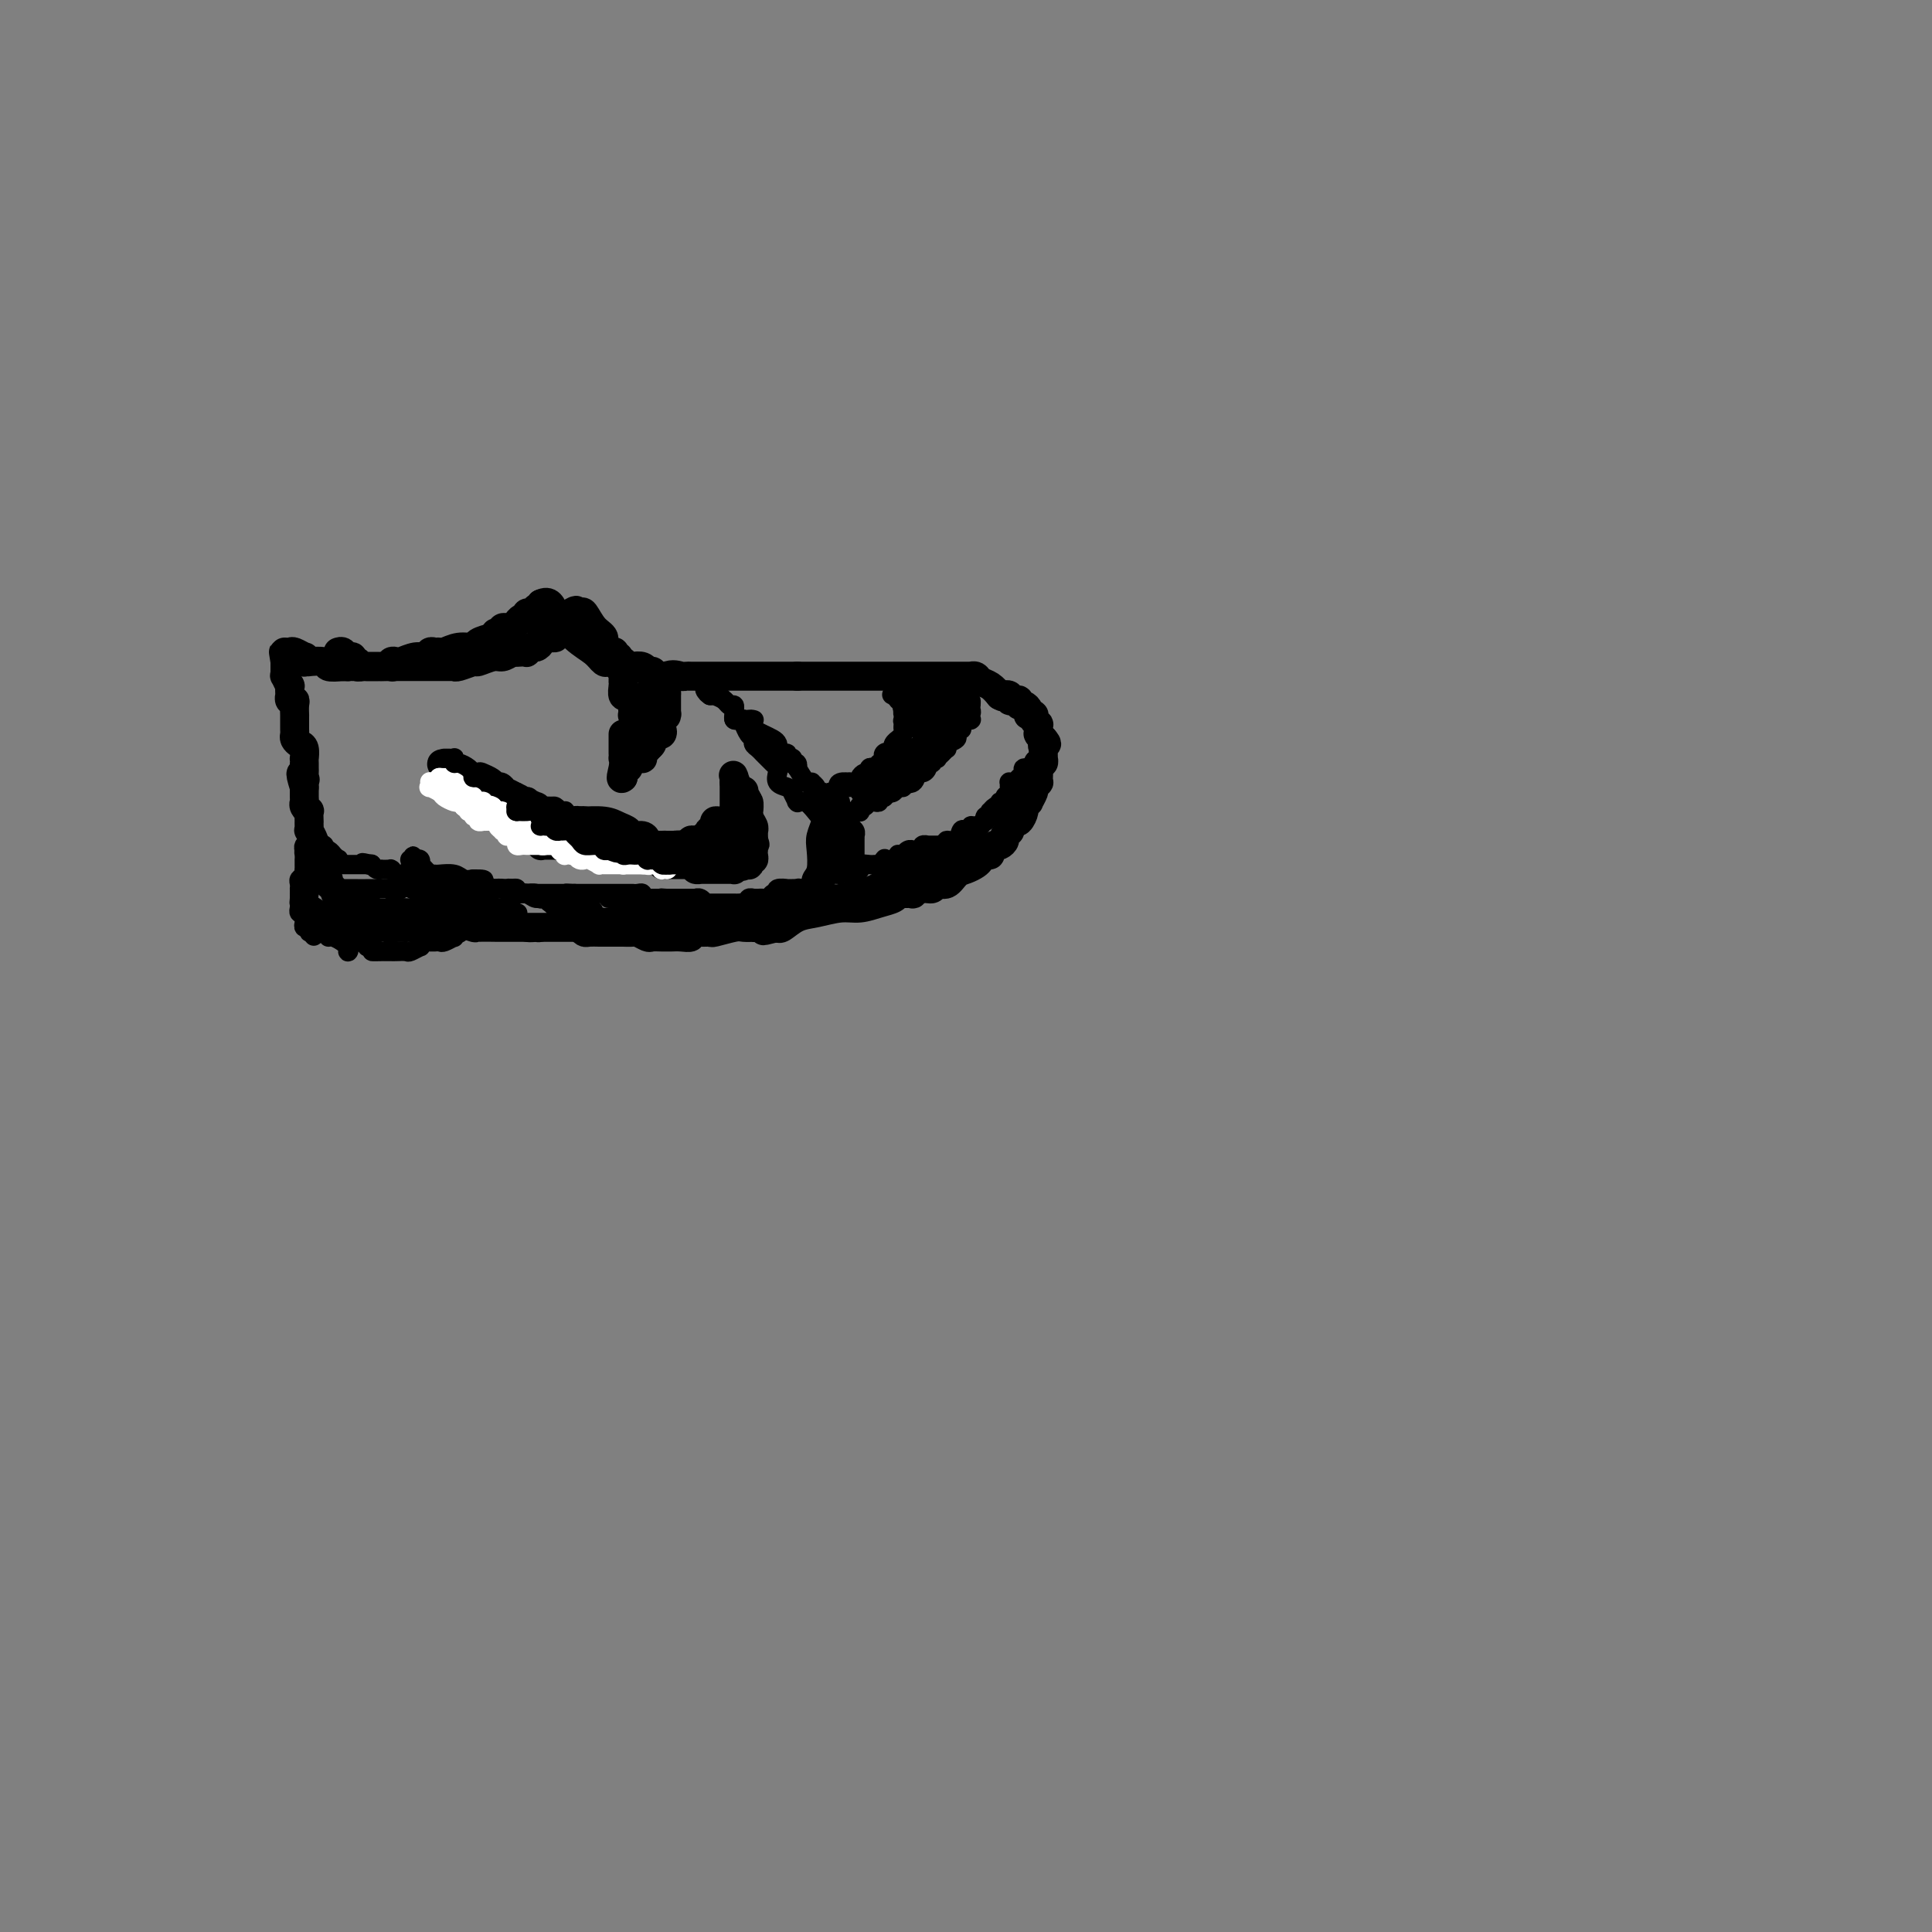 <svg viewBox='0 0 400 400' version='1.1' xmlns='http://www.w3.org/2000/svg' xmlns:xlink='http://www.w3.org/1999/xlink'><rect x="0" y="0" width="400" height="400" fill="#808080" stroke="none"/><g fill='none' stroke='#000000' stroke-width='6' stroke-linecap='round' stroke-linejoin='round'><path d='M70,135c0.342,-0.122 0.684,-0.244 1,0c0.316,0.244 0.606,0.854 1,1c0.394,0.146 0.893,-0.171 1,0c0.107,0.171 -0.178,0.830 0,1c0.178,0.170 0.818,-0.151 1,0c0.182,0.151 -0.096,0.772 0,1c0.096,0.228 0.564,0.061 1,0c0.436,-0.061 0.840,-0.016 1,0c0.160,0.016 0.074,0.004 0,0c-0.074,-0.004 -0.138,-0.001 0,0c0.138,0.001 0.476,0.000 1,0c0.524,-0.000 1.233,-0.000 2,0c0.767,0.000 1.592,0.000 2,0c0.408,-0.000 0.397,-0.000 1,0c0.603,0.000 1.818,0.000 3,0c1.182,-0.000 2.331,-0.000 3,0c0.669,0.000 0.860,0.001 2,0c1.140,-0.001 3.231,-0.004 4,0c0.769,0.004 0.218,0.016 0,0c-0.218,-0.016 -0.101,-0.061 0,0c0.101,0.061 0.187,0.227 1,0c0.813,-0.227 2.353,-0.848 3,-1c0.647,-0.152 0.400,0.165 1,0c0.600,-0.165 2.046,-0.814 3,-1c0.954,-0.186 1.415,0.090 2,0c0.585,-0.090 1.292,-0.545 2,-1'/><path d='M106,135c4.957,-0.464 1.849,-0.123 1,0c-0.849,0.123 0.560,0.029 1,0c0.440,-0.029 -0.090,0.007 0,0c0.090,-0.007 0.799,-0.057 1,0c0.201,0.057 -0.104,0.222 0,0c0.104,-0.222 0.619,-0.830 1,-1c0.381,-0.170 0.628,0.098 1,0c0.372,-0.098 0.869,-0.562 1,-1c0.131,-0.438 -0.104,-0.849 0,-1c0.104,-0.151 0.549,-0.043 1,0c0.451,0.043 0.909,0.022 1,0c0.091,-0.022 -0.186,-0.043 0,0c0.186,0.043 0.833,0.151 1,0c0.167,-0.151 -0.148,-0.562 0,-1c0.148,-0.438 0.758,-0.902 1,-1c0.242,-0.098 0.116,0.170 0,0c-0.116,-0.170 -0.224,-0.776 0,-1c0.224,-0.224 0.778,-0.064 1,0c0.222,0.064 0.112,0.031 0,0c-0.112,-0.031 -0.226,-0.060 0,0c0.226,0.060 0.793,0.209 1,0c0.207,-0.209 0.056,-0.778 0,-1c-0.056,-0.222 -0.015,-0.098 0,0c0.015,0.098 0.004,0.171 0,0c-0.004,-0.171 -0.002,-0.585 0,-1'/><path d='M118,127c2.032,-1.249 1.113,-0.371 1,0c-0.113,0.371 0.581,0.235 1,0c0.419,-0.235 0.565,-0.571 1,0c0.435,0.571 1.161,2.047 2,3c0.839,0.953 1.793,1.383 2,2c0.207,0.617 -0.333,1.419 0,2c0.333,0.581 1.539,0.939 2,1c0.461,0.061 0.176,-0.177 0,0c-0.176,0.177 -0.243,0.769 0,1c0.243,0.231 0.796,0.101 1,0c0.204,-0.101 0.058,-0.172 0,0c-0.058,0.172 -0.029,0.586 0,1'/><path d='M128,137c1.563,1.504 0.471,0.263 0,0c-0.471,-0.263 -0.322,0.451 0,1c0.322,0.549 0.818,0.932 1,1c0.182,0.068 0.049,-0.179 0,0c-0.049,0.179 -0.013,0.784 0,1c0.013,0.216 0.003,0.043 0,0c-0.003,-0.043 -0.001,0.043 0,0c0.001,-0.043 -0.001,-0.214 0,0c0.001,0.214 0.004,0.814 0,1c-0.004,0.186 -0.016,-0.042 0,0c0.016,0.042 0.061,0.354 0,1c-0.061,0.646 -0.226,1.626 0,2c0.226,0.374 0.845,0.141 1,0c0.155,-0.141 -0.154,-0.192 0,0c0.154,0.192 0.773,0.626 1,1c0.227,0.374 0.064,0.689 0,1c-0.064,0.311 -0.027,0.618 0,1c0.027,0.382 0.046,0.837 0,1c-0.046,0.163 -0.157,0.033 0,0c0.157,-0.033 0.582,0.033 1,0c0.418,-0.033 0.830,-0.163 1,0c0.170,0.163 0.098,0.618 0,1c-0.098,0.382 -0.222,0.690 0,1c0.222,0.310 0.792,0.623 1,1c0.208,0.377 0.056,0.819 0,1c-0.056,0.181 -0.015,0.100 0,0c0.015,-0.100 0.004,-0.219 0,0c-0.004,0.219 -0.001,0.777 0,1c0.001,0.223 0.001,0.112 0,0'/><path d='M134,153c1.000,2.667 0.500,1.333 0,0'/><path d='M134,144c-0.178,0.311 -0.356,0.622 0,0c0.356,-0.622 1.244,-2.178 2,-3c0.756,-0.822 1.378,-0.911 2,-1'/><path d='M138,140c1.253,-0.619 2.385,-0.166 3,0c0.615,0.166 0.714,0.044 1,0c0.286,-0.044 0.757,-0.012 1,0c0.243,0.012 0.256,0.003 0,0c-0.256,-0.003 -0.780,-0.001 0,0c0.780,0.001 2.864,0.000 4,0c1.136,-0.000 1.324,-0.000 2,0c0.676,0.000 1.842,0.000 3,0c1.158,-0.000 2.310,-0.000 3,0c0.690,0.000 0.918,0.000 1,0c0.082,-0.000 0.017,-0.000 0,0c-0.017,0.000 0.015,0.000 0,0c-0.015,-0.000 -0.077,-0.000 0,0c0.077,0.000 0.294,0.000 1,0c0.706,-0.000 1.901,-0.000 3,0c1.099,0.000 2.104,0.000 3,0c0.896,-0.000 1.685,-0.000 2,0c0.315,0.000 0.158,0.000 0,0'/><path d='M165,140c4.358,-0.000 1.752,-0.000 1,0c-0.752,0.000 0.349,0.000 1,0c0.651,-0.000 0.851,-0.000 1,0c0.149,0.000 0.246,0.000 1,0c0.754,-0.000 2.166,-0.000 3,0c0.834,0.000 1.092,0.000 2,0c0.908,-0.000 2.466,-0.000 3,0c0.534,0.000 0.043,0.000 1,0c0.957,-0.000 3.363,-0.000 5,0c1.637,0.000 2.504,0.000 4,0c1.496,-0.000 3.619,-0.000 5,0c1.381,0.000 2.020,0.000 3,0c0.980,-0.000 2.301,-0.000 3,0c0.699,0.000 0.775,0.000 1,0c0.225,-0.000 0.599,-0.001 1,0c0.401,0.001 0.827,0.003 1,0c0.173,-0.003 0.091,-0.013 0,0c-0.091,0.013 -0.190,0.048 0,0c0.190,-0.048 0.669,-0.178 1,0c0.331,0.178 0.512,0.663 1,1c0.488,0.337 1.282,0.525 2,1c0.718,0.475 1.359,1.238 2,2'/><path d='M207,144c1.091,0.635 0.818,0.222 1,0c0.182,-0.222 0.819,-0.252 1,0c0.181,0.252 -0.092,0.785 0,1c0.092,0.215 0.550,0.113 1,0c0.450,-0.113 0.891,-0.237 1,0c0.109,0.237 -0.115,0.834 0,1c0.115,0.166 0.571,-0.099 1,0c0.429,0.099 0.833,0.563 1,1c0.167,0.437 0.098,0.849 0,1c-0.098,0.151 -0.223,0.043 0,0c0.223,-0.043 0.796,-0.022 1,0c0.204,0.022 0.041,0.043 0,0c-0.041,-0.043 0.042,-0.151 0,0c-0.042,0.151 -0.207,0.561 0,1c0.207,0.439 0.788,0.906 1,1c0.212,0.094 0.057,-0.185 0,0c-0.057,0.185 -0.015,0.834 0,1c0.015,0.166 0.003,-0.153 0,0c-0.003,0.153 0.003,0.777 0,1c-0.003,0.223 -0.015,0.046 0,0c0.015,-0.046 0.055,0.039 0,0c-0.055,-0.039 -0.207,-0.203 0,0c0.207,0.203 0.773,0.772 1,1c0.227,0.228 0.113,0.114 0,0'/><path d='M216,153c1.392,1.555 0.373,0.943 0,1c-0.373,0.057 -0.100,0.785 0,1c0.100,0.215 0.028,-0.082 0,0c-0.028,0.082 -0.011,0.543 0,1c0.011,0.457 0.017,0.909 0,1c-0.017,0.091 -0.057,-0.178 0,0c0.057,0.178 0.211,0.805 0,1c-0.211,0.195 -0.789,-0.040 -1,0c-0.211,0.040 -0.057,0.354 0,1c0.057,0.646 0.016,1.622 0,2c-0.016,0.378 -0.008,0.158 0,0c0.008,-0.158 0.016,-0.253 0,0c-0.016,0.253 -0.056,0.854 0,1c0.056,0.146 0.207,-0.163 0,0c-0.207,0.163 -0.772,0.799 -1,1c-0.228,0.201 -0.118,-0.034 0,0c0.118,0.034 0.242,0.337 0,1c-0.242,0.663 -0.852,1.688 -1,2c-0.148,0.312 0.167,-0.088 0,0c-0.167,0.088 -0.816,0.665 -1,1c-0.184,0.335 0.095,0.430 0,1c-0.095,0.570 -0.565,1.616 -1,2c-0.435,0.384 -0.835,0.106 -1,0c-0.165,-0.106 -0.096,-0.039 0,0c0.096,0.039 0.218,0.049 0,0c-0.218,-0.049 -0.777,-0.157 -1,0c-0.223,0.157 -0.112,0.578 0,1'/><path d='M209,171c-1.078,2.720 -0.274,0.521 0,0c0.274,-0.521 0.018,0.635 0,1c-0.018,0.365 0.201,-0.060 0,0c-0.201,0.060 -0.823,0.604 -1,1c-0.177,0.396 0.092,0.645 0,1c-0.092,0.355 -0.546,0.817 -1,1c-0.454,0.183 -0.909,0.087 -1,0c-0.091,-0.087 0.183,-0.164 0,0c-0.183,0.164 -0.822,0.569 -1,1c-0.178,0.431 0.104,0.889 0,1c-0.104,0.111 -0.594,-0.126 -1,0c-0.406,0.126 -0.727,0.616 -1,1c-0.273,0.384 -0.497,0.662 -1,1c-0.503,0.338 -1.286,0.736 -2,1c-0.714,0.264 -1.360,0.395 -2,1c-0.640,0.605 -1.276,1.682 -2,2c-0.724,0.318 -1.537,-0.125 -2,0c-0.463,0.125 -0.576,0.818 -1,1c-0.424,0.182 -1.161,-0.148 -2,0c-0.839,0.148 -1.782,0.775 -2,1c-0.218,0.225 0.287,0.049 0,0c-0.287,-0.049 -1.367,0.029 -2,0c-0.633,-0.029 -0.818,-0.166 -1,0c-0.182,0.166 -0.362,0.636 -1,1c-0.638,0.364 -1.735,0.621 -3,1c-1.265,0.379 -2.700,0.879 -4,1c-1.300,0.121 -2.467,-0.139 -4,0c-1.533,0.139 -3.431,0.676 -5,1c-1.569,0.324 -2.807,0.433 -4,1c-1.193,0.567 -2.341,1.590 -3,2c-0.659,0.410 -0.830,0.205 -1,0'/><path d='M161,192c-5.477,1.392 -1.670,0.373 -1,0c0.670,-0.373 -1.796,-0.101 -3,0c-1.204,0.101 -1.146,0.031 -1,0c0.146,-0.031 0.380,-0.022 0,0c-0.380,0.022 -1.375,0.059 -2,0c-0.625,-0.059 -0.879,-0.213 -2,0c-1.121,0.213 -3.108,0.793 -4,1c-0.892,0.207 -0.690,0.041 -1,0c-0.310,-0.041 -1.133,0.041 -2,0c-0.867,-0.041 -1.777,-0.207 -2,0c-0.223,0.207 0.240,0.788 0,1c-0.240,0.212 -1.181,0.057 -2,0c-0.819,-0.057 -1.514,-0.014 -2,0c-0.486,0.014 -0.764,0.000 -1,0c-0.236,-0.000 -0.429,0.014 -1,0c-0.571,-0.014 -1.520,-0.056 -2,0c-0.480,0.056 -0.491,0.211 -1,0c-0.509,-0.211 -1.515,-0.789 -2,-1c-0.485,-0.211 -0.449,-0.057 -1,0c-0.551,0.057 -1.691,0.015 -2,0c-0.309,-0.015 0.212,-0.004 0,0c-0.212,0.004 -1.156,0.002 -2,0c-0.844,-0.002 -1.588,-0.003 -2,0c-0.412,0.003 -0.492,0.011 -1,0c-0.508,-0.011 -1.444,-0.041 -2,0c-0.556,0.041 -0.730,0.155 -1,0c-0.270,-0.155 -0.635,-0.577 -1,-1'/><path d='M120,192c-6.660,-0.000 -2.810,-0.000 -2,0c0.810,0.000 -1.420,0.000 -3,0c-1.580,-0.000 -2.512,-0.000 -3,0c-0.488,0.000 -0.533,0.000 -1,0c-0.467,-0.000 -1.355,-0.000 -2,0c-0.645,0.000 -1.045,0.001 -2,0c-0.955,-0.001 -2.464,-0.004 -3,0c-0.536,0.004 -0.100,0.015 -1,0c-0.900,-0.015 -3.135,-0.057 -4,0c-0.865,0.057 -0.361,0.211 -1,0c-0.639,-0.211 -2.422,-0.789 -3,-1c-0.578,-0.211 0.047,-0.057 0,0c-0.047,0.057 -0.768,0.015 -1,0c-0.232,-0.015 0.025,-0.004 0,0c-0.025,0.004 -0.331,0.002 -1,0c-0.669,-0.002 -1.700,-0.004 -2,0c-0.300,0.004 0.130,0.015 0,0c-0.130,-0.015 -0.819,-0.056 -1,0c-0.181,0.056 0.146,0.207 0,0c-0.146,-0.207 -0.763,-0.774 -1,-1c-0.237,-0.226 -0.092,-0.113 0,0c0.092,0.113 0.131,0.226 0,0c-0.131,-0.226 -0.431,-0.793 -1,-1c-0.569,-0.207 -1.407,-0.056 -2,0c-0.593,0.056 -0.943,0.015 -1,0c-0.057,-0.015 0.177,-0.004 0,0c-0.177,0.004 -0.765,0.001 -1,0c-0.235,-0.001 -0.118,-0.001 0,0'/><path d='M84,189c-5.730,-0.464 -2.056,-0.124 -1,0c1.056,0.124 -0.504,0.033 -1,0c-0.496,-0.033 0.074,-0.009 0,0c-0.074,0.009 -0.793,0.002 -1,0c-0.207,-0.002 0.098,-0.001 0,0c-0.098,0.001 -0.600,0.000 -1,0c-0.400,-0.000 -0.699,-0.000 -1,0c-0.301,0.000 -0.603,0.000 -1,0c-0.397,-0.000 -0.889,-0.000 -1,0c-0.111,0.000 0.160,0.001 0,0c-0.160,-0.001 -0.749,-0.004 -1,0c-0.251,0.004 -0.162,0.015 0,0c0.162,-0.015 0.397,-0.057 0,0c-0.397,0.057 -1.427,0.211 -2,0c-0.573,-0.211 -0.689,-0.789 -1,-1c-0.311,-0.211 -0.815,-0.057 -1,0c-0.185,0.057 -0.050,0.015 0,0c0.050,-0.015 0.014,-0.004 0,0c-0.014,0.004 -0.007,0.002 0,0'/><path d='M72,188c-1.886,-0.103 -0.600,0.141 0,0c0.600,-0.141 0.516,-0.667 0,-1c-0.516,-0.333 -1.462,-0.474 -2,-1c-0.538,-0.526 -0.666,-1.437 -1,-2c-0.334,-0.563 -0.873,-0.778 -1,-1c-0.127,-0.222 0.158,-0.451 0,-1c-0.158,-0.549 -0.760,-1.418 -1,-2c-0.240,-0.582 -0.117,-0.878 0,-1c0.117,-0.122 0.227,-0.070 0,0c-0.227,0.070 -0.792,0.160 -1,0c-0.208,-0.160 -0.059,-0.569 0,-1c0.059,-0.431 0.030,-0.886 0,-1c-0.030,-0.114 -0.060,0.111 0,0c0.060,-0.111 0.208,-0.559 0,-1c-0.208,-0.441 -0.774,-0.874 -1,-1c-0.226,-0.126 -0.113,0.055 0,0c0.113,-0.055 0.226,-0.345 0,-1c-0.226,-0.655 -0.793,-1.676 -1,-2c-0.207,-0.324 -0.056,0.049 0,0c0.056,-0.049 0.016,-0.520 0,-1c-0.016,-0.480 -0.008,-0.969 0,-1c0.008,-0.031 0.016,0.395 0,0c-0.016,-0.395 -0.057,-1.610 0,-2c0.057,-0.390 0.211,0.046 0,0c-0.211,-0.046 -0.789,-0.573 -1,-1c-0.211,-0.427 -0.057,-0.754 0,-1c0.057,-0.246 0.015,-0.412 0,-1c-0.015,-0.588 -0.004,-1.596 0,-2c0.004,-0.404 0.002,-0.202 0,0'/><path d='M63,163c-1.392,-4.333 -0.373,-2.666 0,-2c0.373,0.666 0.100,0.332 0,0c-0.100,-0.332 -0.027,-0.662 0,-1c0.027,-0.338 0.008,-0.686 0,-1c-0.008,-0.314 -0.005,-0.595 0,-1c0.005,-0.405 0.012,-0.935 0,-1c-0.012,-0.065 -0.042,0.333 0,0c0.042,-0.333 0.155,-1.399 0,-2c-0.155,-0.601 -0.577,-0.739 -1,-1c-0.423,-0.261 -0.845,-0.647 -1,-1c-0.155,-0.353 -0.041,-0.673 0,-1c0.041,-0.327 0.011,-0.663 0,-1c-0.011,-0.337 -0.003,-0.677 0,-1c0.003,-0.323 0.001,-0.629 0,-1c-0.001,-0.371 0.001,-0.807 0,-1c-0.001,-0.193 -0.004,-0.141 0,0c0.004,0.141 0.015,0.373 0,0c-0.015,-0.373 -0.057,-1.352 0,-2c0.057,-0.648 0.211,-0.966 0,-1c-0.211,-0.034 -0.788,0.217 -1,0c-0.212,-0.217 -0.061,-0.903 0,-1c0.061,-0.097 0.030,0.396 0,0c-0.030,-0.396 -0.061,-1.679 0,-2c0.061,-0.321 0.212,0.322 0,0c-0.212,-0.322 -0.789,-1.607 -1,-2c-0.211,-0.393 -0.057,0.106 0,0c0.057,-0.106 0.015,-0.816 0,-1c-0.015,-0.184 -0.004,0.157 0,0c0.004,-0.157 0.001,-0.811 0,-1c-0.001,-0.189 -0.000,0.089 0,0c0.000,-0.089 0.000,-0.544 0,-1'/><path d='M59,137c-0.619,-3.978 -0.167,-0.922 0,0c0.167,0.922 0.048,-0.288 0,-1c-0.048,-0.712 -0.025,-0.924 0,-1c0.025,-0.076 0.053,-0.016 0,0c-0.053,0.016 -0.186,-0.011 0,0c0.186,0.011 0.691,0.059 1,0c0.309,-0.059 0.421,-0.226 1,0c0.579,0.226 1.624,0.845 2,1c0.376,0.155 0.084,-0.154 0,0c-0.084,0.154 0.041,0.772 0,1c-0.041,0.228 -0.248,0.065 0,0c0.248,-0.065 0.950,-0.031 1,0c0.050,0.031 -0.554,0.060 0,0c0.554,-0.060 2.264,-0.208 3,0c0.736,0.208 0.496,0.774 1,1c0.504,0.226 1.752,0.113 3,0'/><path d='M71,138c2.017,0.155 1.060,0.041 1,0c-0.060,-0.041 0.776,-0.011 1,0c0.224,0.011 -0.164,0.003 0,0c0.164,-0.003 0.880,-0.001 1,0c0.120,0.001 -0.357,0.000 0,0c0.357,-0.000 1.548,-0.000 2,0c0.452,0.000 0.164,-0.000 0,0c-0.164,0.000 -0.204,0.000 0,0c0.204,-0.000 0.650,-0.000 1,0c0.350,0.000 0.602,0.001 1,0c0.398,-0.001 0.943,-0.004 1,0c0.057,0.004 -0.374,0.015 0,0c0.374,-0.015 1.551,-0.055 2,0c0.449,0.055 0.168,0.207 0,0c-0.168,-0.207 -0.224,-0.772 0,-1c0.224,-0.228 0.728,-0.117 1,0c0.272,0.117 0.310,0.242 1,0c0.690,-0.242 2.031,-0.850 3,-1c0.969,-0.150 1.568,0.157 2,0c0.432,-0.157 0.699,-0.778 1,-1c0.301,-0.222 0.638,-0.045 1,0c0.362,0.045 0.749,-0.043 1,0c0.251,0.043 0.365,0.218 1,0c0.635,-0.218 1.792,-0.829 3,-1c1.208,-0.171 2.467,0.098 3,0c0.533,-0.098 0.339,-0.562 1,-1c0.661,-0.438 2.178,-0.849 3,-1c0.822,-0.151 0.949,-0.043 1,0c0.051,0.043 0.025,0.022 0,0'/><path d='M103,132c4.891,-1.150 1.118,-1.026 0,-1c-1.118,0.026 0.417,-0.046 1,0c0.583,0.046 0.212,0.208 0,0c-0.212,-0.208 -0.267,-0.788 0,-1c0.267,-0.212 0.855,-0.056 1,0c0.145,0.056 -0.153,0.011 0,0c0.153,-0.011 0.758,0.012 1,0c0.242,-0.012 0.120,-0.060 0,0c-0.120,0.060 -0.238,0.227 0,0c0.238,-0.227 0.834,-0.849 1,-1c0.166,-0.151 -0.096,0.170 0,0c0.096,-0.170 0.551,-0.829 1,-1c0.449,-0.171 0.891,0.147 1,0c0.109,-0.147 -0.114,-0.757 0,-1c0.114,-0.243 0.565,-0.118 1,0c0.435,0.118 0.852,0.229 1,0c0.148,-0.229 0.026,-0.797 0,-1c-0.026,-0.203 0.046,-0.041 0,0c-0.046,0.041 -0.208,-0.041 0,0c0.208,0.041 0.787,0.203 1,0c0.213,-0.203 0.061,-0.772 0,-1c-0.061,-0.228 -0.030,-0.114 0,0'/><path d='M112,125c1.886,-0.893 2.102,0.373 3,2c0.898,1.627 2.478,3.613 4,5c1.522,1.387 2.986,2.176 4,3c1.014,0.824 1.577,1.685 2,2c0.423,0.315 0.705,0.084 1,0c0.295,-0.084 0.601,-0.022 1,0c0.399,0.022 0.891,0.005 1,0c0.109,-0.005 -0.164,0.002 0,0c0.164,-0.002 0.764,-0.014 1,0c0.236,0.014 0.108,0.055 0,0c-0.108,-0.055 -0.197,-0.207 0,0c0.197,0.207 0.680,0.774 1,1c0.320,0.226 0.478,0.113 1,0c0.522,-0.113 1.408,-0.226 2,0c0.592,0.226 0.890,0.792 1,1c0.110,0.208 0.031,0.060 0,0c-0.031,-0.060 -0.016,-0.030 0,0'/><path d='M134,139c1.590,0.249 1.066,-0.130 1,0c-0.066,0.130 0.327,0.767 1,1c0.673,0.233 1.628,0.063 2,0c0.372,-0.063 0.162,-0.017 0,0c-0.162,0.017 -0.274,0.005 0,0c0.274,-0.005 0.936,-0.001 1,0c0.064,0.001 -0.468,0.001 -1,0'/><path d='M138,140c0.619,0.271 0.166,0.450 0,1c-0.166,0.550 -0.044,1.472 0,2c0.044,0.528 0.012,0.661 0,1c-0.012,0.339 -0.003,0.883 0,1c0.003,0.117 0.001,-0.193 0,0c-0.001,0.193 0.001,0.888 0,1c-0.001,0.112 -0.003,-0.358 0,0c0.003,0.358 0.011,1.545 0,2c-0.011,0.455 -0.042,0.177 0,0c0.042,-0.177 0.156,-0.254 0,0c-0.156,0.254 -0.582,0.838 -1,1c-0.418,0.162 -0.827,-0.100 -1,0c-0.173,0.100 -0.109,0.562 0,1c0.109,0.438 0.265,0.853 0,1c-0.265,0.147 -0.950,0.025 -1,0c-0.050,-0.025 0.536,0.046 1,0c0.464,-0.046 0.805,-0.209 1,0c0.195,0.209 0.245,0.788 0,1c-0.245,0.212 -0.784,0.055 -1,0c-0.216,-0.055 -0.110,-0.007 0,0c0.110,0.007 0.223,-0.026 0,0c-0.223,0.026 -0.781,0.110 -1,0c-0.219,-0.110 -0.097,-0.414 0,0c0.097,0.414 0.171,1.547 0,2c-0.171,0.453 -0.585,0.227 -1,0'/><path d='M134,154c-0.620,2.105 -0.170,0.367 0,0c0.170,-0.367 0.060,0.636 0,1c-0.060,0.364 -0.069,0.087 0,0c0.069,-0.087 0.215,0.015 0,0c-0.215,-0.015 -0.792,-0.148 -1,0c-0.208,0.148 -0.046,0.576 0,1c0.046,0.424 -0.025,0.845 0,1c0.025,0.155 0.147,0.044 0,0c-0.147,-0.044 -0.561,-0.022 -1,0c-0.439,0.022 -0.901,0.044 -1,0c-0.099,-0.044 0.166,-0.153 0,0c-0.166,0.153 -0.762,0.566 -1,1c-0.238,0.434 -0.116,0.887 0,1c0.116,0.113 0.227,-0.113 0,0c-0.227,0.113 -0.793,0.566 -1,1c-0.207,0.434 -0.056,0.847 0,1c0.056,0.153 0.016,0.044 0,0c-0.016,-0.044 -0.008,-0.022 0,0'/><path d='M129,161c-0.774,0.755 -0.207,-0.858 0,-2c0.207,-1.142 0.056,-1.813 0,-2c-0.056,-0.187 -0.015,0.108 0,0c0.015,-0.108 0.004,-0.620 0,-1c-0.004,-0.380 -0.001,-0.627 0,-1c0.001,-0.373 0.000,-0.870 0,-1c-0.000,-0.130 -0.000,0.109 0,0c0.000,-0.109 0.000,-0.565 0,-1c-0.000,-0.435 -0.000,-0.849 0,-1c0.000,-0.151 0.000,-0.041 0,0c-0.000,0.041 -0.000,0.012 0,0c0.000,-0.012 0.000,-0.006 0,0'/><path d='M154,164c0.030,-0.244 0.061,-0.488 0,0c-0.061,0.488 -0.212,1.707 0,2c0.212,0.293 0.789,-0.342 1,0c0.211,0.342 0.057,1.660 0,2c-0.057,0.340 -0.015,-0.298 0,0c0.015,0.298 0.004,1.534 0,2c-0.004,0.466 -0.001,0.164 0,0c0.001,-0.164 0.000,-0.190 0,0c-0.000,0.190 -0.000,0.595 0,1'/><path d='M155,171c-0.067,1.096 -0.735,0.336 -1,0c-0.265,-0.336 -0.127,-0.249 0,0c0.127,0.249 0.244,0.659 0,1c-0.244,0.341 -0.850,0.613 -1,1c-0.150,0.387 0.157,0.888 0,1c-0.157,0.112 -0.777,-0.166 -1,0c-0.223,0.166 -0.050,0.777 0,1c0.050,0.223 -0.024,0.060 0,0c0.024,-0.060 0.147,-0.017 0,0c-0.147,0.017 -0.564,0.008 -1,0c-0.436,-0.008 -0.891,-0.016 -1,0c-0.109,0.016 0.129,0.057 0,0c-0.129,-0.057 -0.623,-0.211 -1,0c-0.377,0.211 -0.636,0.789 -1,1c-0.364,0.211 -0.833,0.057 -1,0c-0.167,-0.057 -0.034,-0.015 0,0c0.034,0.015 -0.032,0.004 0,0c0.032,-0.004 0.163,-0.001 0,0c-0.163,0.001 -0.618,0.000 -1,0c-0.382,-0.000 -0.690,0.001 -1,0c-0.310,-0.001 -0.623,-0.004 -1,0c-0.377,0.004 -0.818,0.015 -1,0c-0.182,-0.015 -0.104,-0.057 0,0c0.104,0.057 0.234,0.211 0,0c-0.234,-0.211 -0.832,-0.788 -1,-1c-0.168,-0.212 0.095,-0.061 0,0c-0.095,0.061 -0.547,0.030 -1,0'/><path d='M141,175c-1.245,-0.155 -0.857,-0.042 -1,0c-0.143,0.042 -0.815,0.012 -1,0c-0.185,-0.012 0.119,-0.006 0,0c-0.119,0.006 -0.661,0.012 -1,0c-0.339,-0.012 -0.476,-0.041 -1,0c-0.524,0.041 -1.435,0.151 -2,0c-0.565,-0.151 -0.784,-0.565 -1,-1c-0.216,-0.435 -0.429,-0.891 -1,-1c-0.571,-0.109 -1.500,0.128 -2,0c-0.500,-0.128 -0.572,-0.623 -1,-1c-0.428,-0.377 -1.211,-0.637 -2,-1c-0.789,-0.363 -1.584,-0.830 -3,-1c-1.416,-0.170 -3.454,-0.045 -4,0c-0.546,0.045 0.401,0.009 0,0c-0.401,-0.009 -2.149,0.008 -3,0c-0.851,-0.008 -0.806,-0.041 -1,0c-0.194,0.041 -0.629,0.156 -1,0c-0.371,-0.156 -0.678,-0.582 -1,-1c-0.322,-0.418 -0.658,-0.829 -1,-1c-0.342,-0.171 -0.688,-0.102 -1,0c-0.312,0.102 -0.589,0.238 -1,0c-0.411,-0.238 -0.955,-0.848 -1,-1c-0.045,-0.152 0.410,0.156 0,0c-0.410,-0.156 -1.686,-0.774 -2,-1c-0.314,-0.226 0.334,-0.060 0,0c-0.334,0.060 -1.648,0.012 -2,0c-0.352,-0.012 0.259,0.011 0,0c-0.259,-0.011 -1.389,-0.054 -2,0c-0.611,0.054 -0.703,0.207 -1,0c-0.297,-0.207 -0.799,-0.773 -1,-1c-0.201,-0.227 -0.100,-0.113 0,0'/><path d='M103,165c-6.062,-1.563 -2.217,-0.470 -1,0c1.217,0.470 -0.196,0.318 -1,0c-0.804,-0.318 -1.001,-0.803 -1,-1c0.001,-0.197 0.199,-0.105 0,0c-0.199,0.105 -0.796,0.224 -1,0c-0.204,-0.224 -0.017,-0.791 0,-1c0.017,-0.209 -0.138,-0.060 0,0c0.138,0.060 0.569,0.030 1,0'/><path d='M100,163c-0.653,-0.296 -0.785,-0.037 0,0c0.785,0.037 2.487,-0.149 3,0c0.513,0.149 -0.162,0.631 0,1c0.162,0.369 1.160,0.625 2,1c0.840,0.375 1.521,0.870 2,1c0.479,0.130 0.757,-0.106 1,0c0.243,0.106 0.450,0.554 1,1c0.550,0.446 1.444,0.890 2,1c0.556,0.110 0.775,-0.114 1,0c0.225,0.114 0.456,0.566 1,1c0.544,0.434 1.400,0.848 2,1c0.600,0.152 0.945,0.041 1,0c0.055,-0.041 -0.179,-0.011 0,0c0.179,0.011 0.773,0.003 1,0c0.227,-0.003 0.089,-0.002 0,0c-0.089,0.002 -0.130,0.004 0,0c0.130,-0.004 0.429,-0.015 1,0c0.571,0.015 1.413,0.056 2,0c0.587,-0.056 0.917,-0.207 1,0c0.083,0.207 -0.083,0.774 0,1c0.083,0.226 0.413,0.113 1,0c0.587,-0.113 1.429,-0.226 2,0c0.571,0.226 0.870,0.793 1,1c0.130,0.207 0.090,0.056 0,0c-0.090,-0.056 -0.230,-0.015 0,0c0.230,0.015 0.831,0.004 1,0c0.169,-0.004 -0.095,-0.001 0,0c0.095,0.001 0.547,0.001 1,0'/><path d='M127,172c4.339,1.271 1.686,-0.051 1,0c-0.686,0.051 0.593,1.477 1,2c0.407,0.523 -0.059,0.144 0,0c0.059,-0.144 0.642,-0.053 1,0c0.358,0.053 0.491,0.067 1,0c0.509,-0.067 1.393,-0.214 2,0c0.607,0.214 0.937,0.789 1,1c0.063,0.211 -0.142,0.056 0,0c0.142,-0.056 0.630,-0.015 1,0c0.370,0.015 0.621,0.004 1,0c0.379,-0.004 0.885,-0.001 1,0c0.115,0.001 -0.162,0.000 0,0c0.162,-0.000 0.764,-0.000 1,0c0.236,0.000 0.106,-0.000 0,0c-0.106,0.000 -0.187,0.000 0,0c0.187,-0.000 0.641,-0.000 1,0c0.359,0.000 0.622,0.001 1,0c0.378,-0.001 0.871,-0.004 1,0c0.129,0.004 -0.105,0.015 0,0c0.105,-0.015 0.550,-0.057 1,0c0.450,0.057 0.904,0.211 1,0c0.096,-0.211 -0.168,-0.788 0,-1c0.168,-0.212 0.766,-0.060 1,0c0.234,0.060 0.104,0.026 0,0c-0.104,-0.026 -0.182,-0.046 0,0c0.182,0.046 0.623,0.156 1,0c0.377,-0.156 0.688,-0.578 1,-1'/><path d='M146,173c1.487,-0.325 0.206,-0.139 0,0c-0.206,0.139 0.663,0.231 1,0c0.337,-0.231 0.142,-0.784 0,-1c-0.142,-0.216 -0.232,-0.096 0,0c0.232,0.096 0.784,0.169 1,0c0.216,-0.169 0.095,-0.581 0,-1c-0.095,-0.419 -0.165,-0.844 0,-1c0.165,-0.156 0.565,-0.042 1,0c0.435,0.042 0.905,0.013 1,0c0.095,-0.013 -0.185,-0.011 0,0c0.185,0.011 0.833,0.032 1,0c0.167,-0.032 -0.149,-0.117 0,0c0.149,0.117 0.762,0.438 1,0c0.238,-0.438 0.102,-1.633 0,-2c-0.102,-0.367 -0.171,0.094 0,0c0.171,-0.094 0.582,-0.743 1,-1c0.418,-0.257 0.844,-0.121 1,0c0.156,0.121 0.042,0.228 0,0c-0.042,-0.228 -0.011,-0.792 0,-1c0.011,-0.208 0.003,-0.059 0,0c-0.003,0.059 -0.002,0.030 0,0'/><path d='M154,166c1.246,-1.146 0.362,-0.510 0,0c-0.362,0.510 -0.202,0.893 0,1c0.202,0.107 0.448,-0.062 0,0c-0.448,0.062 -1.588,0.355 -2,1c-0.412,0.645 -0.096,1.641 0,2c0.096,0.359 -0.027,0.081 0,0c0.027,-0.081 0.203,0.035 0,0c-0.203,-0.035 -0.785,-0.219 -1,0c-0.215,0.219 -0.061,0.843 0,1c0.061,0.157 0.031,-0.154 0,0c-0.031,0.154 -0.064,0.773 0,1c0.064,0.227 0.224,0.064 0,0c-0.224,-0.064 -0.834,-0.027 -1,0c-0.166,0.027 0.110,0.046 0,0c-0.110,-0.046 -0.607,-0.157 -1,0c-0.393,0.157 -0.683,0.581 -1,1c-0.317,0.419 -0.662,0.834 -1,1c-0.338,0.166 -0.669,0.083 -1,0'/><path d='M146,174c-1.246,1.464 -0.361,1.125 0,1c0.361,-0.125 0.199,-0.034 0,0c-0.199,0.034 -0.434,0.013 -1,0c-0.566,-0.013 -1.462,-0.018 -2,0c-0.538,0.018 -0.718,0.057 -1,0c-0.282,-0.057 -0.668,-0.211 -1,0c-0.332,0.211 -0.611,0.789 -1,1c-0.389,0.211 -0.888,0.057 -1,0c-0.112,-0.057 0.162,-0.015 0,0c-0.162,0.015 -0.762,0.004 -1,0c-0.238,-0.004 -0.115,-0.001 0,0c0.115,0.001 0.223,0.000 0,0c-0.223,-0.000 -0.778,-0.000 -1,0c-0.222,0.000 -0.111,0.000 0,0'/><path d='M137,176c-1.576,0.309 -1.015,0.082 -1,0c0.015,-0.082 -0.515,-0.018 -1,0c-0.485,0.018 -0.923,-0.009 -1,0c-0.077,0.009 0.208,0.055 0,0c-0.208,-0.055 -0.907,-0.211 -2,0c-1.093,0.211 -2.579,0.789 -3,1c-0.421,0.211 0.223,0.057 0,0c-0.223,-0.057 -1.314,-0.015 -2,0c-0.686,0.015 -0.967,0.004 -1,0c-0.033,-0.004 0.183,-0.001 0,0c-0.183,0.001 -0.765,0.000 -1,0c-0.235,-0.000 -0.123,0.001 0,0c0.123,-0.001 0.258,-0.004 0,0c-0.258,0.004 -0.910,0.015 -1,0c-0.090,-0.015 0.382,-0.057 0,0c-0.382,0.057 -1.619,0.211 -2,0c-0.381,-0.211 0.095,-0.789 0,-1c-0.095,-0.211 -0.762,-0.057 -1,0c-0.238,0.057 -0.049,0.016 0,0c0.049,-0.016 -0.042,-0.008 0,0c0.042,0.008 0.218,0.016 0,0c-0.218,-0.016 -0.828,-0.057 -1,0c-0.172,0.057 0.095,0.211 0,0c-0.095,-0.211 -0.551,-0.789 -1,-1c-0.449,-0.211 -0.891,-0.057 -1,0c-0.109,0.057 0.115,0.015 0,0c-0.115,-0.015 -0.569,-0.004 -1,0c-0.431,0.004 -0.837,0.001 -1,0c-0.163,-0.001 -0.081,-0.001 0,0'/><path d='M116,175c-3.509,-0.155 -1.781,-0.041 -1,0c0.781,0.041 0.616,0.011 0,0c-0.616,-0.011 -1.682,-0.002 -2,0c-0.318,0.002 0.112,-0.003 0,0c-0.112,0.003 -0.766,0.015 -1,0c-0.234,-0.015 -0.048,-0.057 0,0c0.048,0.057 -0.042,0.212 0,0c0.042,-0.212 0.218,-0.792 0,-1c-0.218,-0.208 -0.828,-0.046 -1,0c-0.172,0.046 0.093,-0.025 0,0c-0.093,0.025 -0.546,0.147 -1,0c-0.454,-0.147 -0.910,-0.561 -1,-1c-0.090,-0.439 0.186,-0.903 0,-1c-0.186,-0.097 -0.835,0.171 -1,0c-0.165,-0.171 0.153,-0.782 0,-1c-0.153,-0.218 -0.776,-0.045 -1,0c-0.224,0.045 -0.048,-0.040 0,0c0.048,0.040 -0.033,0.203 0,0c0.033,-0.203 0.181,-0.774 0,-1c-0.181,-0.226 -0.692,-0.107 -1,0c-0.308,0.107 -0.415,0.200 -1,0c-0.585,-0.200 -1.649,-0.695 -2,-1c-0.351,-0.305 0.011,-0.422 0,-1c-0.011,-0.578 -0.395,-1.619 -1,-2c-0.605,-0.381 -1.430,-0.102 -2,0c-0.570,0.102 -0.884,0.027 -1,0c-0.116,-0.027 -0.033,-0.008 0,0c0.033,0.008 0.017,0.004 0,0'/><path d='M99,166c-2.853,-1.554 -1.485,-0.937 -1,-1c0.485,-0.063 0.089,-0.804 0,-1c-0.089,-0.196 0.130,0.154 0,0c-0.130,-0.154 -0.609,-0.812 -1,-1c-0.391,-0.188 -0.693,0.093 -1,0c-0.307,-0.093 -0.618,-0.561 -1,-1c-0.382,-0.439 -0.834,-0.849 -1,-1c-0.166,-0.151 -0.045,-0.045 0,0c0.045,0.045 0.014,0.027 0,0c-0.014,-0.027 -0.011,-0.064 0,0c0.011,0.064 0.031,0.227 0,0c-0.031,-0.227 -0.113,-0.846 0,-1c0.113,-0.154 0.423,0.155 0,0c-0.423,-0.155 -1.577,-0.773 -2,-1c-0.423,-0.227 -0.114,-0.061 0,0c0.114,0.061 0.033,0.017 0,0c-0.033,-0.017 -0.016,-0.009 0,0'/><path d='M92,159c-1.135,-1.295 -0.473,-1.033 1,0c1.473,1.033 3.758,2.836 5,4c1.242,1.164 1.442,1.688 2,2c0.558,0.312 1.474,0.413 2,1c0.526,0.587 0.662,1.660 1,2c0.338,0.340 0.878,-0.053 1,0c0.122,0.053 -0.173,0.550 0,1c0.173,0.450 0.816,0.852 1,1c0.184,0.148 -0.090,0.043 0,0c0.090,-0.043 0.545,-0.025 1,0c0.455,0.025 0.909,0.058 1,0c0.091,-0.058 -0.183,-0.208 0,0c0.183,0.208 0.823,0.773 1,1c0.177,0.227 -0.108,0.116 0,0c0.108,-0.116 0.609,-0.239 1,0c0.391,0.239 0.672,0.838 1,1c0.328,0.162 0.704,-0.114 1,0c0.296,0.114 0.512,0.619 1,1c0.488,0.381 1.248,0.638 2,1c0.752,0.362 1.497,0.829 2,1c0.503,0.171 0.763,0.046 1,0c0.237,-0.046 0.449,-0.013 1,0c0.551,0.013 1.439,0.007 2,0c0.561,-0.007 0.794,-0.016 1,0c0.206,0.016 0.385,0.056 1,0c0.615,-0.056 1.666,-0.207 2,0c0.334,0.207 -0.047,0.774 0,1c0.047,0.226 0.524,0.113 1,0'/><path d='M125,176c3.005,0.945 0.517,0.306 0,0c-0.517,-0.306 0.938,-0.279 2,0c1.062,0.279 1.732,0.811 2,1c0.268,0.189 0.134,0.037 0,0c-0.134,-0.037 -0.268,0.043 0,0c0.268,-0.043 0.936,-0.208 2,0c1.064,0.208 2.522,0.788 3,1c0.478,0.212 -0.026,0.057 0,0c0.026,-0.057 0.582,-0.015 1,0c0.418,0.015 0.699,0.004 1,0c0.301,-0.004 0.622,-0.001 1,0c0.378,0.001 0.812,0.000 1,0c0.188,-0.000 0.131,-0.000 0,0c-0.131,0.000 -0.336,0.000 0,0c0.336,-0.000 1.213,-0.000 2,0c0.787,0.000 1.483,0.001 2,0c0.517,-0.001 0.854,-0.004 1,0c0.146,0.004 0.099,0.016 0,0c-0.099,-0.016 -0.250,-0.060 0,0c0.250,0.060 0.902,0.222 1,0c0.098,-0.222 -0.358,-0.829 0,-1c0.358,-0.171 1.531,0.094 2,0c0.469,-0.094 0.235,-0.547 0,-1'/><path d='M146,176c3.475,-0.226 1.662,-0.793 1,-1c-0.662,-0.207 -0.173,-0.056 0,0c0.173,0.056 0.032,0.015 0,0c-0.032,-0.015 0.047,-0.004 0,0c-0.047,0.004 -0.219,0.002 0,0c0.219,-0.002 0.829,-0.004 1,0c0.171,0.004 -0.098,0.015 0,0c0.098,-0.015 0.562,-0.055 1,0c0.438,0.055 0.848,0.207 1,0c0.152,-0.207 0.044,-0.772 0,-1c-0.044,-0.228 -0.026,-0.117 0,0c0.026,0.117 0.058,0.241 0,0c-0.058,-0.241 -0.208,-0.848 0,-1c0.208,-0.152 0.774,0.151 1,0c0.226,-0.151 0.113,-0.758 0,-1c-0.113,-0.242 -0.226,-0.121 0,0c0.226,0.121 0.793,0.243 1,0c0.207,-0.243 0.056,-0.850 0,-1c-0.056,-0.150 -0.015,0.156 0,0c0.015,-0.156 0.004,-0.773 0,-1c-0.004,-0.227 -0.001,-0.065 0,0c0.001,0.065 0.001,0.032 0,0'/><path d='M152,170c0.928,-1.091 0.249,-0.818 0,-1c-0.249,-0.182 -0.067,-0.819 0,-1c0.067,-0.181 0.018,0.095 0,0c-0.018,-0.095 -0.005,-0.561 0,-1c0.005,-0.439 0.001,-0.852 0,-1c-0.001,-0.148 -0.000,-0.029 0,0c0.000,0.029 0.000,-0.030 0,0c-0.000,0.030 -0.000,0.149 0,0c0.000,-0.149 0.000,-0.565 0,-1c-0.000,-0.435 -0.000,-0.887 0,-1c0.000,-0.113 0.000,0.114 0,0c-0.000,-0.114 -0.000,-0.569 0,-1c0.000,-0.431 0.000,-0.837 0,-1c-0.000,-0.163 -0.000,-0.081 0,0'/><path d='M152,162c0.002,-1.458 0.007,-1.105 0,-1c-0.007,0.105 -0.026,-0.040 0,0c0.026,0.040 0.097,0.265 0,0c-0.097,-0.265 -0.362,-1.021 0,0c0.362,1.021 1.351,3.819 2,5c0.649,1.181 0.959,0.745 1,1c0.041,0.255 -0.185,1.200 0,2c0.185,0.800 0.782,1.455 1,2c0.218,0.545 0.059,0.981 0,1c-0.059,0.019 -0.016,-0.380 0,0c0.016,0.380 0.005,1.537 0,2c-0.005,0.463 -0.002,0.231 0,0'/><path d='M156,174c0.619,1.791 0.166,0.269 0,0c-0.166,-0.269 -0.045,0.715 0,1c0.045,0.285 0.013,-0.130 0,0c-0.013,0.130 -0.007,0.804 0,1c0.007,0.196 0.016,-0.087 0,0c-0.016,0.087 -0.056,0.545 0,1c0.056,0.455 0.207,0.906 0,1c-0.207,0.094 -0.774,-0.171 -1,0c-0.226,0.171 -0.113,0.778 0,1c0.113,0.222 0.226,0.060 0,0c-0.226,-0.060 -0.792,-0.016 -1,0c-0.208,0.016 -0.060,0.005 0,0c0.060,-0.005 0.030,-0.002 0,0'/><path d='M154,179c-0.475,0.790 -0.662,0.264 -1,0c-0.338,-0.264 -0.827,-0.267 -1,0c-0.173,0.267 -0.031,0.804 0,1c0.031,0.196 -0.048,0.053 0,0c0.048,-0.053 0.224,-0.014 0,0c-0.224,0.014 -0.847,0.004 -1,0c-0.153,-0.004 0.165,-0.001 0,0c-0.165,0.001 -0.814,0.000 -1,0c-0.186,-0.000 0.090,-0.000 0,0c-0.090,0.000 -0.546,0.000 -1,0c-0.454,-0.000 -0.905,-0.000 -1,0c-0.095,0.000 0.167,0.000 0,0c-0.167,-0.000 -0.762,-0.000 -1,0c-0.238,0.000 -0.120,0.000 0,0c0.120,-0.000 0.244,-0.000 0,0c-0.244,0.000 -0.854,0.001 -1,0c-0.146,-0.001 0.171,-0.003 0,0c-0.171,0.003 -0.829,0.011 -1,0c-0.171,-0.011 0.146,-0.041 0,0c-0.146,0.041 -0.756,0.155 -1,0c-0.244,-0.155 -0.122,-0.577 0,-1'/><path d='M144,179c-1.775,0.000 -1.212,0.000 -1,0c0.212,-0.000 0.073,-0.000 0,0c-0.073,0.000 -0.079,0.000 0,0c0.079,-0.000 0.243,-0.000 0,0c-0.243,0.000 -0.892,0.000 -1,0c-0.108,-0.000 0.326,-0.000 0,0c-0.326,0.000 -1.412,0.001 -2,0c-0.588,-0.001 -0.679,-0.004 -1,0c-0.321,0.004 -0.873,0.015 -1,0c-0.127,-0.015 0.172,-0.056 0,0c-0.172,0.056 -0.816,0.207 -1,0c-0.184,-0.207 0.090,-0.774 0,-1c-0.090,-0.226 -0.545,-0.113 -1,0c-0.455,0.113 -0.911,0.226 -1,0c-0.089,-0.226 0.187,-0.793 0,-1c-0.187,-0.207 -0.838,-0.056 -1,0c-0.162,0.056 0.164,0.015 0,0c-0.164,-0.015 -0.817,-0.004 -1,0c-0.183,0.004 0.105,0.001 0,0c-0.105,-0.001 -0.603,-0.000 -1,0c-0.397,0.000 -0.694,0.000 -1,0c-0.306,-0.000 -0.621,-0.000 -1,0c-0.379,0.000 -0.823,0.000 -1,0c-0.177,-0.000 -0.086,-0.000 0,0c0.086,0.000 0.167,0.000 0,0c-0.167,-0.000 -0.584,-0.000 -1,0'/><path d='M128,177c-2.370,-0.326 -0.295,-0.140 0,0c0.295,0.140 -1.189,0.234 -2,0c-0.811,-0.234 -0.948,-0.795 -1,-1c-0.052,-0.205 -0.018,-0.055 0,0c0.018,0.055 0.020,0.016 0,0c-0.020,-0.016 -0.060,-0.008 0,0c0.060,0.008 0.222,0.016 0,0c-0.222,-0.016 -0.829,-0.057 -1,0c-0.171,0.057 0.094,0.211 0,0c-0.094,-0.211 -0.547,-0.789 -1,-1c-0.453,-0.211 -0.906,-0.057 -1,0c-0.094,0.057 0.172,0.015 0,0c-0.172,-0.015 -0.782,-0.004 -1,0c-0.218,0.004 -0.043,0.001 0,0c0.043,-0.001 -0.044,-0.000 0,0c0.044,0.000 0.220,-0.000 0,0c-0.220,0.000 -0.837,0.001 -1,0c-0.163,-0.001 0.128,-0.004 0,0c-0.128,0.004 -0.674,0.015 -1,0c-0.326,-0.015 -0.430,-0.057 -1,0c-0.570,0.057 -1.606,0.211 -2,0c-0.394,-0.211 -0.147,-0.789 0,-1c0.147,-0.211 0.194,-0.057 0,0c-0.194,0.057 -0.629,0.015 -1,0c-0.371,-0.015 -0.677,-0.004 -1,0c-0.323,0.004 -0.661,0.002 -1,0'/><path d='M113,174c-2.500,-0.500 -1.250,-0.250 0,0'/><path d='M113,174c0.000,0.000 0.100,0.100 0.1,0.1'/></g>
<g fill='none' stroke='#FFFFFF' stroke-width='4' stroke-linecap='round' stroke-linejoin='round'><path d='M89,162c-0.015,-0.120 -0.030,-0.240 0,0c0.030,0.240 0.106,0.839 0,1c-0.106,0.161 -0.394,-0.114 0,0c0.394,0.114 1.468,0.619 2,1c0.532,0.381 0.521,0.637 1,1c0.479,0.363 1.449,0.833 2,1c0.551,0.167 0.684,0.031 1,0c0.316,-0.031 0.817,0.043 1,0c0.183,-0.043 0.049,-0.204 0,0c-0.049,0.204 -0.014,0.773 0,1c0.014,0.227 0.007,0.114 0,0'/><path d='M96,167c1.244,1.017 0.854,1.061 1,1c0.146,-0.061 0.828,-0.227 1,0c0.172,0.227 -0.165,0.845 0,1c0.165,0.155 0.833,-0.155 1,0c0.167,0.155 -0.166,0.774 0,1c0.166,0.226 0.833,0.061 1,0c0.167,-0.061 -0.165,-0.016 0,0c0.165,0.016 0.828,0.005 1,0c0.172,-0.005 -0.146,-0.002 0,0c0.146,0.002 0.756,0.003 1,0c0.244,-0.003 0.122,-0.011 0,0c-0.122,0.011 -0.244,0.042 0,0c0.244,-0.042 0.854,-0.156 1,0c0.146,0.156 -0.171,0.581 0,1c0.171,0.419 0.830,0.830 1,1c0.170,0.170 -0.148,0.097 0,0c0.148,-0.097 0.761,-0.218 1,0c0.239,0.218 0.103,0.777 0,1c-0.103,0.223 -0.172,0.111 0,0c0.172,-0.111 0.585,-0.222 1,0c0.415,0.222 0.833,0.778 1,1c0.167,0.222 0.084,0.111 0,0'/><path d='M107,174c1.698,1.099 0.445,0.347 0,0c-0.445,-0.347 -0.080,-0.289 0,0c0.080,0.289 -0.123,0.810 0,1c0.123,0.190 0.572,0.051 1,0c0.428,-0.051 0.835,-0.014 1,0c0.165,0.014 0.086,0.004 0,0c-0.086,-0.004 -0.181,-0.001 0,0c0.181,0.001 0.636,0.000 1,0c0.364,-0.000 0.637,-0.000 1,0c0.363,0.000 0.814,0.000 1,0c0.186,-0.000 0.105,-0.000 0,0c-0.105,0.000 -0.236,0.000 0,0c0.236,-0.000 0.837,-0.001 1,0c0.163,0.001 -0.114,0.004 0,0c0.114,-0.004 0.619,-0.015 1,0c0.381,0.015 0.637,0.057 1,0c0.363,-0.057 0.832,-0.211 1,0c0.168,0.211 0.035,0.789 0,1c-0.035,0.211 0.028,0.057 0,0c-0.028,-0.057 -0.148,-0.015 0,0c0.148,0.015 0.565,0.003 1,0c0.435,-0.003 0.887,0.003 1,0c0.113,-0.003 -0.114,-0.015 0,0c0.114,0.015 0.569,0.056 1,0c0.431,-0.056 0.837,-0.211 1,0c0.163,0.211 0.082,0.788 0,1c-0.082,0.212 -0.166,0.061 0,0c0.166,-0.061 0.583,-0.030 1,0'/><path d='M121,177c2.183,0.465 0.640,0.128 0,0c-0.640,-0.128 -0.379,-0.048 0,0c0.379,0.048 0.875,0.065 1,0c0.125,-0.065 -0.122,-0.213 0,0c0.122,0.213 0.614,0.788 1,1c0.386,0.212 0.667,0.061 1,0c0.333,-0.061 0.716,-0.030 1,0c0.284,0.030 0.467,0.061 1,0c0.533,-0.061 1.415,-0.212 2,0c0.585,0.212 0.874,0.789 1,1c0.126,0.211 0.090,0.057 0,0c-0.090,-0.057 -0.235,-0.015 0,0c0.235,0.015 0.850,0.004 1,0c0.150,-0.004 -0.166,-0.001 0,0c0.166,0.001 0.815,0.000 1,0c0.185,-0.000 -0.095,-0.000 0,0c0.095,0.000 0.564,0.000 1,0c0.436,-0.000 0.839,-0.000 1,0c0.161,0.000 0.081,0.000 0,0'/><path d='M133,179c2.084,0.309 1.294,0.083 1,0c-0.294,-0.083 -0.094,-0.022 0,0c0.094,0.022 0.080,0.005 0,0c-0.080,-0.005 -0.228,0.002 0,0c0.228,-0.002 0.831,-0.015 1,0c0.169,0.015 -0.094,0.057 0,0c0.094,-0.057 0.547,-0.211 1,0c0.453,0.211 0.906,0.789 1,1c0.094,0.211 -0.171,0.057 0,0c0.171,-0.057 0.778,-0.015 1,0c0.222,0.015 0.060,0.004 0,0c-0.060,-0.004 -0.017,-0.001 0,0c0.017,0.001 0.009,0.001 0,0'/><path d='M138,180c0.776,-0.072 0.215,-0.751 0,-1c-0.215,-0.249 -0.085,-0.067 0,0c0.085,0.067 0.126,0.018 0,0c-0.126,-0.018 -0.419,-0.005 -1,0c-0.581,0.005 -1.451,0.001 -2,0c-0.549,-0.001 -0.778,-0.000 -1,0c-0.222,0.000 -0.437,0.000 -1,0c-0.563,-0.000 -1.475,-0.000 -2,0c-0.525,0.000 -0.662,0.000 -1,0c-0.338,-0.000 -0.878,-0.000 -1,0c-0.122,0.000 0.173,0.000 0,0c-0.173,-0.000 -0.816,-0.000 -1,0c-0.184,0.000 0.091,0.000 0,0c-0.091,-0.000 -0.546,-0.000 -1,0c-0.454,0.000 -0.905,0.000 -1,0c-0.095,-0.000 0.166,-0.000 0,0c-0.166,0.000 -0.761,0.001 -1,0c-0.239,-0.001 -0.123,-0.004 0,0c0.123,0.004 0.254,0.015 0,0c-0.254,-0.015 -0.891,-0.057 -1,0c-0.109,0.057 0.310,0.211 0,0c-0.310,-0.211 -1.350,-0.789 -2,-1c-0.650,-0.211 -0.909,-0.056 -1,0c-0.091,0.056 -0.013,0.012 0,0c0.013,-0.012 -0.038,0.007 0,0c0.038,-0.007 0.164,-0.040 0,0c-0.164,0.040 -0.618,0.154 -1,0c-0.382,-0.154 -0.691,-0.577 -1,-1'/><path d='M119,177c-3.182,-0.465 -1.636,-0.128 -1,0c0.636,0.128 0.363,0.048 0,0c-0.363,-0.048 -0.815,-0.064 -1,0c-0.185,0.064 -0.102,0.210 0,0c0.102,-0.210 0.223,-0.774 0,-1c-0.223,-0.226 -0.791,-0.113 -1,0c-0.209,0.113 -0.060,0.226 0,0c0.060,-0.226 0.031,-0.793 0,-1c-0.031,-0.207 -0.064,-0.056 0,0c0.064,0.056 0.223,0.015 0,0c-0.223,-0.015 -0.829,-0.004 -1,0c-0.171,0.004 0.094,0.002 0,0c-0.094,-0.002 -0.547,-0.004 -1,0c-0.453,0.004 -0.906,0.015 -1,0c-0.094,-0.015 0.171,-0.057 0,0c-0.171,0.057 -0.777,0.212 -1,0c-0.223,-0.212 -0.064,-0.792 0,-1c0.064,-0.208 0.032,-0.045 0,0c-0.032,0.045 -0.064,-0.027 0,0c0.064,0.027 0.224,0.152 0,0c-0.224,-0.152 -0.830,-0.580 -1,-1c-0.170,-0.420 0.098,-0.831 0,-1c-0.098,-0.169 -0.562,-0.097 -1,0c-0.438,0.097 -0.849,0.219 -1,0c-0.151,-0.219 -0.040,-0.780 0,-1c0.040,-0.220 0.011,-0.098 0,0c-0.011,0.098 -0.003,0.171 0,0c0.003,-0.171 0.002,-0.585 0,-1'/><path d='M109,170c-1.790,-1.083 -1.264,-0.290 -1,0c0.264,0.290 0.268,0.078 0,0c-0.268,-0.078 -0.806,-0.021 -1,0c-0.194,0.021 -0.042,0.006 0,0c0.042,-0.006 -0.026,-0.002 0,0c0.026,0.002 0.147,0.002 0,0c-0.147,-0.002 -0.561,-0.004 -1,0c-0.439,0.004 -0.902,0.016 -1,0c-0.098,-0.016 0.171,-0.061 0,0c-0.171,0.061 -0.782,0.227 -1,0c-0.218,-0.227 -0.044,-0.845 0,-1c0.044,-0.155 -0.041,0.155 0,0c0.041,-0.155 0.208,-0.774 0,-1c-0.208,-0.226 -0.792,-0.060 -1,0c-0.208,0.060 -0.042,0.013 0,0c0.042,-0.013 -0.040,0.007 0,0c0.040,-0.007 0.203,-0.040 0,0c-0.203,0.040 -0.772,0.154 -1,0c-0.228,-0.154 -0.114,-0.577 0,-1'/><path d='M102,167c-1.040,-0.480 -0.139,-0.181 0,0c0.139,0.181 -0.484,0.244 -1,0c-0.516,-0.244 -0.927,-0.797 -1,-1c-0.073,-0.203 0.191,-0.058 0,0c-0.191,0.058 -0.836,0.030 -1,0c-0.164,-0.030 0.153,-0.061 0,0c-0.153,0.061 -0.776,0.214 -1,0c-0.224,-0.214 -0.050,-0.793 0,-1c0.050,-0.207 -0.025,-0.040 0,0c0.025,0.040 0.151,-0.045 0,0c-0.151,0.045 -0.581,0.222 -1,0c-0.419,-0.222 -0.829,-0.843 -1,-1c-0.171,-0.157 -0.102,0.150 0,0c0.102,-0.150 0.237,-0.759 0,-1c-0.237,-0.241 -0.847,-0.116 -1,0c-0.153,0.116 0.151,0.224 0,0c-0.151,-0.224 -0.757,-0.778 -1,-1c-0.243,-0.222 -0.121,-0.111 0,0'/><path d='M94,162c-1.238,-0.790 -0.335,-0.264 0,0c0.335,0.264 0.100,0.267 0,0c-0.100,-0.267 -0.066,-0.804 0,-1c0.066,-0.196 0.162,-0.053 0,0c-0.162,0.053 -0.583,0.014 -1,0c-0.417,-0.014 -0.830,-0.004 -1,0c-0.170,0.004 -0.098,0.001 0,0c0.098,-0.001 0.222,-0.000 0,0c-0.222,0.000 -0.792,0.000 -1,0c-0.208,-0.000 -0.056,-0.000 0,0c0.056,0.000 0.016,0.000 0,0c-0.016,-0.000 -0.008,-0.000 0,0'/><path d='M91,161c0.000,0.000 0.100,0.100 0.1,0.1'/></g>
<g fill='none' stroke='#000000' stroke-width='4' stroke-linecap='round' stroke-linejoin='round'><path d='M93,157c-0.429,0.000 -0.857,0.000 -1,0c-0.143,-0.000 0.000,-0.001 0,0c-0.000,0.001 -0.144,0.004 0,0c0.144,-0.004 0.577,-0.016 1,0c0.423,0.016 0.838,0.060 1,0c0.162,-0.060 0.072,-0.222 0,0c-0.072,0.222 -0.124,0.829 0,1c0.124,0.171 0.425,-0.093 1,0c0.575,0.093 1.425,0.543 2,1c0.575,0.457 0.874,0.920 1,1c0.126,0.080 0.079,-0.225 0,0c-0.079,0.225 -0.189,0.978 0,1c0.189,0.022 0.678,-0.688 1,-1c0.322,-0.312 0.479,-0.227 1,0c0.521,0.227 1.407,0.597 2,1c0.593,0.403 0.894,0.839 1,1c0.106,0.161 0.019,0.047 0,0c-0.019,-0.047 0.032,-0.027 0,0c-0.032,0.027 -0.147,0.063 0,0c0.147,-0.063 0.555,-0.223 1,0c0.445,0.223 0.928,0.829 1,1c0.072,0.171 -0.265,-0.094 0,0c0.265,0.094 1.133,0.547 2,1'/><path d='M107,164c2.102,1.039 0.356,0.135 0,0c-0.356,-0.135 0.678,0.499 1,1c0.322,0.501 -0.068,0.870 0,1c0.068,0.130 0.592,0.021 1,0c0.408,-0.021 0.698,0.047 1,0c0.302,-0.047 0.616,-0.209 1,0c0.384,0.209 0.839,0.788 1,1c0.161,0.212 0.028,0.057 0,0c-0.028,-0.057 0.048,-0.015 0,0c-0.048,0.015 -0.220,0.003 0,0c0.220,-0.003 0.833,0.003 1,0c0.167,-0.003 -0.113,-0.015 0,0c0.113,0.015 0.618,0.056 1,0c0.382,-0.056 0.642,-0.211 1,0c0.358,0.211 0.813,0.787 1,1c0.187,0.213 0.105,0.061 0,0c-0.105,-0.061 -0.232,-0.033 0,0c0.232,0.033 0.822,0.069 1,0c0.178,-0.069 -0.057,-0.243 0,0c0.057,0.243 0.407,0.902 1,1c0.593,0.098 1.429,-0.366 2,0c0.571,0.366 0.878,1.561 1,2c0.122,0.439 0.060,0.120 0,0c-0.060,-0.120 -0.119,-0.043 0,0c0.119,0.043 0.417,0.050 1,0c0.583,-0.050 1.452,-0.157 2,0c0.548,0.157 0.774,0.579 1,1'/><path d='M125,172c2.902,1.189 1.158,0.161 1,0c-0.158,-0.161 1.269,0.545 2,1c0.731,0.455 0.767,0.658 1,1c0.233,0.342 0.665,0.824 1,1c0.335,0.176 0.573,0.047 1,0c0.427,-0.047 1.044,-0.013 1,0c-0.044,0.013 -0.748,0.003 -1,0c-0.252,-0.003 -0.052,-0.000 0,0c0.052,0.000 -0.042,-0.003 0,0c0.042,0.003 0.221,0.011 0,0c-0.221,-0.011 -0.843,-0.041 -1,0c-0.157,0.041 0.151,0.155 0,0c-0.151,-0.155 -0.762,-0.578 -1,-1c-0.238,-0.422 -0.102,-0.845 0,-1c0.102,-0.155 0.172,-0.044 0,0c-0.172,0.044 -0.586,0.022 -1,0'/><path d='M128,173c-0.261,-0.536 0.086,-0.875 0,-1c-0.086,-0.125 -0.605,-0.037 -1,0c-0.395,0.037 -0.665,0.024 -1,0c-0.335,-0.024 -0.735,-0.059 -1,0c-0.265,0.059 -0.397,0.212 -1,0c-0.603,-0.212 -1.678,-0.789 -2,-1c-0.322,-0.211 0.111,-0.057 0,0c-0.111,0.057 -0.764,0.015 -1,0c-0.236,-0.015 -0.053,-0.003 0,0c0.053,0.003 -0.024,-0.003 0,0c0.024,0.003 0.147,0.015 0,0c-0.147,-0.015 -0.565,-0.055 -1,0c-0.435,0.055 -0.886,0.207 -1,0c-0.114,-0.207 0.109,-0.773 0,-1c-0.109,-0.227 -0.551,-0.113 -1,0c-0.449,0.113 -0.905,0.226 -1,0c-0.095,-0.226 0.172,-0.793 0,-1c-0.172,-0.207 -0.782,-0.056 -1,0c-0.218,0.056 -0.044,0.015 0,0c0.044,-0.015 -0.044,-0.004 0,0c0.044,0.004 0.218,0.001 0,0c-0.218,-0.001 -0.828,-0.000 -1,0c-0.172,0.000 0.094,0.000 0,0c-0.094,-0.000 -0.547,-0.000 -1,0'/><path d='M114,169c-2.409,-0.862 -1.430,-1.015 -1,-1c0.430,0.015 0.313,0.200 0,0c-0.313,-0.200 -0.820,-0.786 -1,-1c-0.180,-0.214 -0.033,-0.057 0,0c0.033,0.057 -0.047,0.015 0,0c0.047,-0.015 0.221,-0.004 0,0c-0.221,0.004 -0.837,0.001 -1,0c-0.163,-0.001 0.128,-0.000 0,0c-0.128,0.000 -0.675,-0.001 -1,0c-0.325,0.001 -0.427,0.003 -1,0c-0.573,-0.003 -1.618,-0.011 -2,0c-0.382,0.011 -0.103,0.041 0,0c0.103,-0.041 0.029,-0.155 0,0c-0.029,0.155 -0.015,0.577 0,1'/><path d='M107,168c-0.735,-0.127 0.926,0.057 2,0c1.074,-0.057 1.560,-0.355 2,0c0.440,0.355 0.835,1.363 1,2c0.165,0.637 0.100,0.902 0,1c-0.100,0.098 -0.234,0.030 0,0c0.234,-0.030 0.837,-0.022 1,0c0.163,0.022 -0.115,0.058 0,0c0.115,-0.058 0.622,-0.212 1,0c0.378,0.212 0.626,0.788 1,1c0.374,0.212 0.874,0.060 1,0c0.126,-0.060 -0.121,-0.027 0,0c0.121,0.027 0.609,0.050 1,0c0.391,-0.050 0.685,-0.171 1,0c0.315,0.171 0.652,0.635 1,1c0.348,0.365 0.706,0.633 1,1c0.294,0.367 0.523,0.834 1,1c0.477,0.166 1.203,0.030 2,0c0.797,-0.030 1.663,0.044 2,0c0.337,-0.044 0.143,-0.208 0,0c-0.143,0.208 -0.234,0.788 0,1c0.234,0.212 0.794,0.057 1,0c0.206,-0.057 0.059,-0.016 0,0c-0.059,0.016 -0.029,0.008 0,0'/><path d='M126,176c3.122,1.233 1.428,0.316 1,0c-0.428,-0.316 0.411,-0.032 1,0c0.589,0.032 0.927,-0.188 1,0c0.073,0.188 -0.121,0.783 0,1c0.121,0.217 0.557,0.057 1,0c0.443,-0.057 0.893,-0.012 1,0c0.107,0.012 -0.129,-0.011 0,0c0.129,0.011 0.622,0.056 1,0c0.378,-0.056 0.641,-0.211 1,0c0.359,0.211 0.813,0.789 1,1c0.187,0.211 0.106,0.056 0,0c-0.106,-0.056 -0.236,-0.011 0,0c0.236,0.011 0.837,-0.011 1,0c0.163,0.011 -0.114,0.056 0,0c0.114,-0.056 0.619,-0.211 1,0c0.381,0.211 0.637,0.789 1,1c0.363,0.211 0.833,0.057 1,0c0.167,-0.057 0.030,-0.015 0,0c-0.030,0.015 0.048,0.004 0,0c-0.048,-0.004 -0.220,-0.001 0,0c0.220,0.001 0.832,0.000 1,0c0.168,-0.000 -0.109,-0.000 0,0c0.109,0.000 0.602,0.000 1,0c0.398,-0.000 0.699,-0.000 1,0'/><path d='M141,179c2.255,0.464 0.394,0.124 0,0c-0.394,-0.124 0.679,-0.033 1,0c0.321,0.033 -0.111,0.009 0,0c0.111,-0.009 0.766,-0.002 1,0c0.234,0.002 0.049,0.001 0,0c-0.049,-0.001 0.039,-0.000 0,0c-0.039,0.000 -0.206,0.000 0,0c0.206,-0.000 0.786,-0.000 1,0c0.214,0.000 0.061,0.000 0,0c-0.061,-0.000 -0.031,-0.000 0,0'/><path d='M144,179c0.220,-0.000 -0.730,-0.000 -1,0c-0.270,0.000 0.139,0.000 0,0c-0.139,-0.000 -0.824,-0.000 -1,0c-0.176,0.000 0.159,0.000 0,0c-0.159,-0.000 -0.812,-0.000 -1,0c-0.188,0.000 0.089,0.001 0,0c-0.089,-0.001 -0.546,-0.004 -1,0c-0.454,0.004 -0.906,0.015 -1,0c-0.094,-0.015 0.171,-0.057 0,0c-0.171,0.057 -0.778,0.211 -1,0c-0.222,-0.211 -0.060,-0.789 0,-1c0.060,-0.211 0.016,-0.057 0,0c-0.016,0.057 -0.004,0.015 0,0c0.004,-0.015 0.001,-0.004 0,0c-0.001,0.004 -0.000,0.001 0,0c0.000,-0.001 0.000,-0.001 0,0'/><path d='M188,140c0.000,0.372 0.000,0.745 0,1c-0.000,0.255 -0.000,0.393 0,1c0.000,0.607 0.000,1.682 0,2c-0.000,0.318 -0.000,-0.121 0,0c0.000,0.121 0.001,0.801 0,1c-0.001,0.199 -0.004,-0.083 0,0c0.004,0.083 0.015,0.530 0,1c-0.015,0.470 -0.057,0.962 0,1c0.057,0.038 0.211,-0.379 0,0c-0.211,0.379 -0.789,1.555 -1,2c-0.211,0.445 -0.055,0.161 0,0c0.055,-0.161 0.011,-0.197 0,0c-0.011,0.197 0.012,0.626 0,1c-0.012,0.374 -0.060,0.691 0,1c0.060,0.309 0.226,0.608 0,1c-0.226,0.392 -0.845,0.875 -1,1c-0.155,0.125 0.155,-0.110 0,0c-0.155,0.110 -0.773,0.566 -1,1c-0.227,0.434 -0.061,0.848 0,1c0.061,0.152 0.017,0.044 0,0c-0.017,-0.044 -0.009,-0.022 0,0'/><path d='M185,155c-0.631,2.559 -0.709,1.455 -1,1c-0.291,-0.455 -0.795,-0.262 -1,0c-0.205,0.262 -0.110,0.592 0,1c0.110,0.408 0.236,0.893 0,1c-0.236,0.107 -0.834,-0.164 -1,0c-0.166,0.164 0.100,0.762 0,1c-0.100,0.238 -0.565,0.116 -1,0c-0.435,-0.116 -0.838,-0.224 -1,0c-0.162,0.224 -0.082,0.782 0,1c0.082,0.218 0.165,0.097 0,0c-0.165,-0.097 -0.579,-0.170 -1,0c-0.421,0.170 -0.847,0.581 -1,1c-0.153,0.419 -0.031,0.845 0,1c0.031,0.155 -0.030,0.041 0,0c0.030,-0.041 0.149,-0.007 0,0c-0.149,0.007 -0.566,-0.012 -1,0c-0.434,0.012 -0.886,0.055 -1,0c-0.114,-0.055 0.109,-0.207 0,0c-0.109,0.207 -0.550,0.773 -1,1c-0.450,0.227 -0.908,0.113 -1,0c-0.092,-0.113 0.181,-0.226 0,0c-0.181,0.226 -0.818,0.792 -1,1c-0.182,0.208 0.091,0.060 0,0c-0.091,-0.060 -0.545,-0.030 -1,0'/><path d='M172,164c-1.889,1.623 -0.113,1.181 0,1c0.113,-0.181 -1.438,-0.100 -2,0c-0.562,0.100 -0.136,0.220 0,0c0.136,-0.220 -0.020,-0.781 0,-1c0.020,-0.219 0.215,-0.097 0,0c-0.215,0.097 -0.842,0.169 -1,0c-0.158,-0.169 0.152,-0.578 0,-1c-0.152,-0.422 -0.766,-0.857 -1,-1c-0.234,-0.143 -0.087,0.005 0,0c0.087,-0.005 0.115,-0.163 0,0c-0.115,0.163 -0.374,0.646 -1,0c-0.626,-0.646 -1.618,-2.421 -2,-3c-0.382,-0.579 -0.155,0.037 0,0c0.155,-0.037 0.237,-0.728 0,-1c-0.237,-0.272 -0.795,-0.126 -1,0c-0.205,0.126 -0.059,0.231 0,0c0.059,-0.231 0.031,-0.798 0,-1c-0.031,-0.202 -0.064,-0.039 0,0c0.064,0.039 0.224,-0.046 0,0c-0.224,0.046 -0.831,0.223 -1,0c-0.169,-0.223 0.099,-0.847 0,-1c-0.099,-0.153 -0.565,0.166 -1,0c-0.435,-0.166 -0.841,-0.818 -1,-1c-0.159,-0.182 -0.073,0.106 0,0c0.073,-0.106 0.133,-0.606 0,-1c-0.133,-0.394 -0.459,-0.683 -1,-1c-0.541,-0.317 -1.297,-0.662 -2,-1c-0.703,-0.338 -1.351,-0.669 -2,-1'/><path d='M156,151c-2.432,-2.464 -0.511,-2.125 0,-2c0.511,0.125 -0.389,0.034 -1,0c-0.611,-0.034 -0.934,-0.012 -1,0c-0.066,0.012 0.126,0.014 0,0c-0.126,-0.014 -0.570,-0.042 -1,0c-0.430,0.042 -0.848,0.156 -1,0c-0.152,-0.156 -0.040,-0.582 0,-1c0.040,-0.418 0.007,-0.829 0,-1c-0.007,-0.171 0.010,-0.101 0,0c-0.010,0.101 -0.049,0.234 0,0c0.049,-0.234 0.186,-0.833 0,-1c-0.186,-0.167 -0.693,0.099 -1,0c-0.307,-0.099 -0.412,-0.563 -1,-1c-0.588,-0.437 -1.658,-0.849 -2,-1c-0.342,-0.151 0.045,-0.043 0,0c-0.045,0.043 -0.523,0.022 -1,0'/><path d='M147,144c-1.327,-1.034 -0.146,-0.119 0,0c0.146,0.119 -0.743,-0.558 -1,-1c-0.257,-0.442 0.117,-0.650 0,-1c-0.117,-0.350 -0.726,-0.841 -1,-1c-0.274,-0.159 -0.213,0.014 0,0c0.213,-0.014 0.579,-0.214 1,0c0.421,0.214 0.896,0.841 1,1c0.104,0.159 -0.164,-0.149 0,0c0.164,0.149 0.761,0.757 1,1c0.239,0.243 0.119,0.122 0,0'/><path d='M148,143c0.416,0.262 -0.042,-0.085 0,0c0.042,0.085 0.586,0.600 1,1c0.414,0.400 0.699,0.685 1,1c0.301,0.315 0.619,0.659 1,1c0.381,0.341 0.824,0.679 1,1c0.176,0.321 0.086,0.626 0,1c-0.086,0.374 -0.167,0.816 0,1c0.167,0.184 0.583,0.109 1,0c0.417,-0.109 0.834,-0.250 1,0c0.166,0.250 0.082,0.893 0,1c-0.082,0.107 -0.163,-0.322 0,0c0.163,0.322 0.568,1.396 1,2c0.432,0.604 0.889,0.739 1,1c0.111,0.261 -0.125,0.647 0,1c0.125,0.353 0.612,0.672 1,1c0.388,0.328 0.679,0.664 1,1c0.321,0.336 0.673,0.671 1,1c0.327,0.329 0.630,0.652 1,1c0.370,0.348 0.806,0.722 1,1c0.194,0.278 0.147,0.460 0,1c-0.147,0.540 -0.393,1.437 0,2c0.393,0.563 1.425,0.792 2,1c0.575,0.208 0.693,0.395 1,1c0.307,0.605 0.804,1.626 1,2c0.196,0.374 0.090,0.099 0,0c-0.090,-0.099 -0.164,-0.023 0,0c0.164,0.023 0.566,-0.008 1,0c0.434,0.008 0.900,0.054 1,0c0.100,-0.054 -0.165,-0.207 0,0c0.165,0.207 0.762,0.773 1,1c0.238,0.227 0.119,0.113 0,0'/><path d='M168,167c3.035,3.652 0.621,0.782 0,0c-0.621,-0.782 0.551,0.522 1,1c0.449,0.478 0.176,0.128 0,0c-0.176,-0.128 -0.255,-0.034 0,0c0.255,0.034 0.843,0.009 1,0c0.157,-0.009 -0.117,-0.002 0,0c0.117,0.002 0.624,0.001 1,0c0.376,-0.001 0.621,-0.000 1,0c0.379,0.000 0.893,0.000 1,0c0.107,-0.000 -0.192,-0.000 0,0c0.192,0.000 0.873,0.000 1,0c0.127,-0.000 -0.302,-0.000 0,0c0.302,0.000 1.335,0.001 2,0c0.665,-0.001 0.963,-0.004 1,0c0.037,0.004 -0.187,0.015 0,0c0.187,-0.015 0.785,-0.056 1,0c0.215,0.056 0.047,0.207 0,0c-0.047,-0.207 0.029,-0.774 0,-1c-0.029,-0.226 -0.161,-0.112 0,0c0.161,0.112 0.617,0.222 1,0c0.383,-0.222 0.695,-0.778 1,-1c0.305,-0.222 0.604,-0.111 1,0c0.396,0.111 0.891,0.223 1,0c0.109,-0.223 -0.167,-0.781 0,-1c0.167,-0.219 0.776,-0.097 1,0c0.224,0.097 0.064,0.171 0,0c-0.064,-0.171 -0.032,-0.585 0,-1'/><path d='M183,164c1.106,-0.636 0.871,-0.227 1,0c0.129,0.227 0.624,0.271 1,0c0.376,-0.271 0.635,-0.858 1,-1c0.365,-0.142 0.837,0.160 1,0c0.163,-0.160 0.019,-0.783 0,-1c-0.019,-0.217 0.089,-0.029 0,0c-0.089,0.029 -0.374,-0.100 0,0c0.374,0.100 1.405,0.429 2,0c0.595,-0.429 0.752,-1.617 1,-2c0.248,-0.383 0.587,0.037 1,0c0.413,-0.037 0.899,-0.532 1,-1c0.101,-0.468 -0.184,-0.909 0,-1c0.184,-0.091 0.837,0.169 1,0c0.163,-0.169 -0.163,-0.767 0,-1c0.163,-0.233 0.814,-0.100 1,0c0.186,0.100 -0.094,0.167 0,0c0.094,-0.167 0.561,-0.566 1,-1c0.439,-0.434 0.850,-0.901 1,-1c0.150,-0.099 0.038,0.170 0,0c-0.038,-0.170 -0.002,-0.781 0,-1c0.002,-0.219 -0.029,-0.047 0,0c0.029,0.047 0.117,-0.030 0,0c-0.117,0.030 -0.438,0.166 0,0c0.438,-0.166 1.634,-0.636 2,-1c0.366,-0.364 -0.098,-0.623 0,-1c0.098,-0.377 0.757,-0.871 1,-1c0.243,-0.129 0.069,0.106 0,0c-0.069,-0.106 -0.035,-0.553 0,-1'/><path d='M199,150c2.410,-2.105 0.436,-0.368 0,0c-0.436,0.368 0.668,-0.633 1,-1c0.332,-0.367 -0.107,-0.101 0,0c0.107,0.101 0.762,0.038 1,0c0.238,-0.038 0.060,-0.052 0,0c-0.060,0.052 -0.001,0.169 0,0c0.001,-0.169 -0.056,-0.623 0,-1c0.056,-0.377 0.225,-0.675 0,-1c-0.225,-0.325 -0.845,-0.675 -1,-1c-0.155,-0.325 0.154,-0.623 0,-1c-0.154,-0.377 -0.772,-0.832 -1,-1c-0.228,-0.168 -0.065,-0.048 0,0c0.065,0.048 0.033,0.024 0,0'/><path d='M199,144c-0.238,-1.150 -0.834,-1.026 -1,-1c-0.166,0.026 0.099,-0.046 0,0c-0.099,0.046 -0.563,0.209 -1,0c-0.437,-0.209 -0.848,-0.791 -1,-1c-0.152,-0.209 -0.043,-0.045 0,0c0.043,0.045 0.022,-0.028 0,0c-0.022,0.028 -0.045,0.157 0,0c0.045,-0.157 0.156,-0.599 0,0c-0.156,0.599 -0.581,2.238 -1,3c-0.419,0.762 -0.834,0.646 -1,1c-0.166,0.354 -0.083,1.177 0,2'/><path d='M194,148c-0.536,1.152 -0.875,1.031 -1,1c-0.125,-0.031 -0.037,0.030 0,0c0.037,-0.030 0.024,-0.149 0,0c-0.024,0.149 -0.058,0.566 0,1c0.058,0.434 0.208,0.887 0,1c-0.208,0.113 -0.774,-0.112 -1,0c-0.226,0.112 -0.112,0.563 0,1c0.112,0.437 0.223,0.860 0,1c-0.223,0.140 -0.782,-0.004 -1,0c-0.218,0.004 -0.097,0.155 0,0c0.097,-0.155 0.170,-0.616 0,-1c-0.170,-0.384 -0.584,-0.691 -1,-1c-0.416,-0.309 -0.833,-0.622 -1,-1c-0.167,-0.378 -0.083,-0.823 0,-1c0.083,-0.177 0.166,-0.086 0,0c-0.166,0.086 -0.581,0.167 -1,0c-0.419,-0.167 -0.844,-0.584 -1,-1c-0.156,-0.416 -0.045,-0.833 0,-1c0.045,-0.167 0.022,-0.083 0,0'/><path d='M187,147c-0.555,-1.090 0.059,-0.814 0,-1c-0.059,-0.186 -0.791,-0.832 -1,-1c-0.209,-0.168 0.103,0.143 0,0c-0.103,-0.143 -0.622,-0.738 -1,-1c-0.378,-0.262 -0.614,-0.189 0,0c0.614,0.189 2.077,0.496 3,1c0.923,0.504 1.305,1.207 2,2c0.695,0.793 1.703,1.678 2,2c0.297,0.322 -0.117,0.081 0,0c0.117,-0.081 0.763,-0.001 1,0c0.237,0.001 0.064,-0.077 0,0c-0.064,0.077 -0.018,0.308 0,0c0.018,-0.308 0.009,-1.154 0,-2'/><path d='M193,147c1.459,0.072 1.108,-1.248 1,-2c-0.108,-0.752 0.028,-0.934 0,-1c-0.028,-0.066 -0.218,-0.015 0,0c0.218,0.015 0.846,-0.006 1,0c0.154,0.006 -0.166,0.040 0,0c0.166,-0.040 0.819,-0.154 1,0c0.181,0.154 -0.109,0.574 0,1c0.109,0.426 0.619,0.856 1,1c0.381,0.144 0.634,-0.000 1,0c0.366,0.000 0.844,0.144 1,0c0.156,-0.144 -0.010,-0.575 0,-1c0.010,-0.425 0.195,-0.845 0,-1c-0.195,-0.155 -0.770,-0.044 -1,0c-0.230,0.044 -0.115,0.022 0,0'/><path d='M198,144c0.956,-0.530 0.845,-0.354 1,0c0.155,0.354 0.575,0.887 1,1c0.425,0.113 0.854,-0.192 1,0c0.146,0.192 0.007,0.882 0,1c-0.007,0.118 0.118,-0.337 0,0c-0.118,0.337 -0.477,1.466 -1,2c-0.523,0.534 -1.209,0.472 -2,1c-0.791,0.528 -1.688,1.647 -2,2c-0.312,0.353 -0.038,-0.060 0,0c0.038,0.060 -0.161,0.595 -1,1c-0.839,0.405 -2.319,0.682 -3,1c-0.681,0.318 -0.564,0.676 -1,1c-0.436,0.324 -1.425,0.613 -2,1c-0.575,0.387 -0.736,0.873 -1,1c-0.264,0.127 -0.630,-0.106 -1,0c-0.370,0.106 -0.744,0.549 -1,1c-0.256,0.451 -0.395,0.908 -1,1c-0.605,0.092 -1.678,-0.182 -2,0c-0.322,0.182 0.106,0.818 0,1c-0.106,0.182 -0.744,-0.091 -1,0c-0.256,0.091 -0.128,0.545 0,1'/><path d='M182,160c-2.946,1.812 -1.310,0.342 -1,0c0.310,-0.342 -0.705,0.444 -1,1c-0.295,0.556 0.131,0.881 0,1c-0.131,0.119 -0.820,0.032 -1,0c-0.180,-0.032 0.149,-0.009 0,0c-0.149,0.009 -0.776,0.002 -1,0c-0.224,-0.002 -0.045,-0.001 0,0c0.045,0.001 -0.045,0.000 0,0c0.045,-0.000 0.224,0.000 0,0c-0.224,-0.000 -0.851,-0.001 -1,0c-0.149,0.001 0.182,0.004 0,0c-0.182,-0.004 -0.875,-0.016 -1,0c-0.125,0.016 0.320,0.060 0,0c-0.320,-0.060 -1.405,-0.222 -2,0c-0.595,0.222 -0.699,0.829 0,1c0.699,0.171 2.200,-0.094 3,0c0.800,0.094 0.900,0.547 1,1'/><path d='M178,164c1.256,0.354 2.396,0.239 3,0c0.604,-0.239 0.672,-0.603 1,-1c0.328,-0.397 0.915,-0.827 1,-1c0.085,-0.173 -0.331,-0.089 0,0c0.331,0.089 1.409,0.183 2,0c0.591,-0.183 0.693,-0.641 1,-1c0.307,-0.359 0.817,-0.617 1,-1c0.183,-0.383 0.038,-0.891 0,-1c-0.038,-0.109 0.032,0.181 0,0c-0.032,-0.181 -0.167,-0.832 0,-1c0.167,-0.168 0.636,0.148 1,0c0.364,-0.148 0.623,-0.758 1,-1c0.377,-0.242 0.872,-0.115 1,0c0.128,0.115 -0.110,0.220 0,0c0.110,-0.220 0.568,-0.763 1,-1c0.432,-0.237 0.837,-0.168 1,0c0.163,0.168 0.082,0.435 0,0c-0.082,-0.435 -0.166,-1.571 0,-2c0.166,-0.429 0.583,-0.152 1,0c0.417,0.152 0.833,0.178 1,0c0.167,-0.178 0.083,-0.559 0,-1c-0.083,-0.441 -0.166,-0.940 0,-1c0.166,-0.060 0.580,0.321 1,0c0.420,-0.321 0.844,-1.344 1,-2c0.156,-0.656 0.042,-0.946 0,-1c-0.042,-0.054 -0.012,0.127 0,0c0.012,-0.127 0.006,-0.564 0,-1'/><path d='M196,148c1.552,-2.178 0.431,-1.124 0,-1c-0.431,0.124 -0.171,-0.684 0,-1c0.171,-0.316 0.252,-0.141 0,0c-0.252,0.141 -0.837,0.248 -1,0c-0.163,-0.248 0.096,-0.851 0,-1c-0.096,-0.149 -0.548,0.156 -1,0c-0.452,-0.156 -0.906,-0.773 -1,-1c-0.094,-0.227 0.171,-0.065 0,0c-0.171,0.065 -0.778,0.032 -1,0c-0.222,-0.032 -0.058,-0.065 0,0c0.058,0.065 0.012,0.228 0,0c-0.012,-0.228 0.011,-0.846 0,-1c-0.011,-0.154 -0.057,0.155 0,0c0.057,-0.155 0.215,-0.774 0,-1c-0.215,-0.226 -0.803,-0.058 -1,0c-0.197,0.058 -0.001,0.005 0,0c0.001,-0.005 -0.192,0.037 0,0c0.192,-0.037 0.769,-0.153 1,0c0.231,0.153 0.115,0.577 0,1'/><path d='M192,143c-0.374,-0.547 0.692,0.585 1,1c0.308,0.415 -0.142,0.111 0,0c0.142,-0.111 0.876,-0.030 1,0c0.124,0.030 -0.361,0.008 0,0c0.361,-0.008 1.569,-0.002 2,0c0.431,0.002 0.087,0.001 0,0c-0.087,-0.001 0.085,-0.000 0,0c-0.085,0.000 -0.425,0.000 0,0c0.425,-0.000 1.617,-0.000 2,0c0.383,0.000 -0.042,0.000 0,0c0.042,-0.000 0.550,-0.000 1,0c0.450,0.000 0.843,0.000 1,0c0.157,-0.000 0.079,-0.000 0,0'/><path d='M215,158c-0.485,-0.120 -0.970,-0.240 -1,0c-0.030,0.240 0.396,0.838 0,1c-0.396,0.162 -1.612,-0.114 -2,0c-0.388,0.114 0.054,0.618 0,1c-0.054,0.382 -0.603,0.641 -1,1c-0.397,0.359 -0.641,0.817 -1,1c-0.359,0.183 -0.832,0.090 -1,0c-0.168,-0.090 -0.030,-0.178 0,0c0.030,0.178 -0.048,0.621 0,1c0.048,0.379 0.223,0.694 0,1c-0.223,0.306 -0.844,0.604 -1,1c-0.156,0.396 0.151,0.890 0,1c-0.151,0.110 -0.762,-0.163 -1,0c-0.238,0.163 -0.102,0.761 0,1c0.102,0.239 0.171,0.120 0,0c-0.171,-0.120 -0.581,-0.242 -1,0c-0.419,0.242 -0.848,0.848 -1,1c-0.152,0.152 -0.027,-0.152 0,0c0.027,0.152 -0.045,0.758 0,1c0.045,0.242 0.205,0.120 0,0c-0.205,-0.120 -0.777,-0.238 -1,0c-0.223,0.238 -0.099,0.833 0,1c0.099,0.167 0.171,-0.095 0,0c-0.171,0.095 -0.586,0.548 -1,1'/><path d='M203,171c-1.813,2.007 -0.345,0.524 0,0c0.345,-0.524 -0.433,-0.090 -1,0c-0.567,0.090 -0.924,-0.164 -1,0c-0.076,0.164 0.130,0.747 0,1c-0.130,0.253 -0.594,0.177 -1,0c-0.406,-0.177 -0.753,-0.454 -1,0c-0.247,0.454 -0.394,1.638 -1,2c-0.606,0.362 -1.673,-0.099 -2,0c-0.327,0.099 0.085,0.759 0,1c-0.085,0.241 -0.668,0.064 -1,0c-0.332,-0.064 -0.415,-0.013 -1,0c-0.585,0.013 -1.673,-0.011 -2,0c-0.327,0.011 0.106,0.055 0,0c-0.106,-0.055 -0.750,-0.211 -1,0c-0.250,0.211 -0.105,0.789 0,1c0.105,0.211 0.169,0.056 0,0c-0.169,-0.056 -0.571,-0.011 -1,0c-0.429,0.011 -0.886,-0.011 -1,0c-0.114,0.011 0.114,0.055 0,0c-0.114,-0.055 -0.570,-0.211 -1,0c-0.430,0.211 -0.833,0.788 -1,1c-0.167,0.212 -0.097,0.061 0,0c0.097,-0.061 0.223,-0.030 0,0c-0.223,0.030 -0.795,0.061 -1,0c-0.205,-0.061 -0.045,-0.212 0,0c0.045,0.212 -0.026,0.788 0,1c0.026,0.212 0.150,0.061 0,0c-0.150,-0.061 -0.575,-0.030 -1,0'/><path d='M185,178c-3.238,1.099 -2.335,0.347 -2,0c0.335,-0.347 0.100,-0.289 0,0c-0.100,0.289 -0.067,0.810 0,1c0.067,0.190 0.168,0.050 0,0c-0.168,-0.050 -0.605,-0.010 -1,0c-0.395,0.010 -0.747,-0.012 -1,0c-0.253,0.012 -0.407,0.056 -1,0c-0.593,-0.056 -1.626,-0.211 -2,0c-0.374,0.211 -0.089,0.789 0,1c0.089,0.211 -0.017,0.056 0,0c0.017,-0.056 0.159,-0.011 0,0c-0.159,0.011 -0.617,-0.011 -1,0c-0.383,0.011 -0.691,0.056 -1,0c-0.309,-0.056 -0.618,-0.211 -1,0c-0.382,0.211 -0.837,0.789 -1,1c-0.163,0.211 -0.033,0.056 0,0c0.033,-0.056 -0.033,-0.011 0,0c0.033,0.011 0.163,-0.011 0,0c-0.163,0.011 -0.618,0.056 -1,0c-0.382,-0.056 -0.690,-0.212 -1,0c-0.310,0.212 -0.623,0.792 -1,1c-0.377,0.208 -0.818,0.046 -1,0c-0.182,-0.046 -0.104,0.026 0,0c0.104,-0.026 0.234,-0.151 0,0c-0.234,0.151 -0.832,0.576 -1,1c-0.168,0.424 0.093,0.846 0,1c-0.093,0.154 -0.540,0.041 -1,0c-0.460,-0.041 -0.931,-0.011 -1,0c-0.069,0.011 0.266,0.003 0,0c-0.266,-0.003 -1.133,-0.002 -2,0'/><path d='M165,184c-3.089,0.928 -0.813,0.249 0,0c0.813,-0.249 0.161,-0.067 0,0c-0.161,0.067 0.169,0.018 0,0c-0.169,-0.018 -0.837,-0.006 -1,0c-0.163,0.006 0.181,0.005 0,0c-0.181,-0.005 -0.885,-0.015 -1,0c-0.115,0.015 0.358,0.056 0,0c-0.358,-0.056 -1.549,-0.207 -2,0c-0.451,0.207 -0.162,0.774 0,1c0.162,0.226 0.198,0.113 0,0c-0.198,-0.113 -0.631,-0.226 -1,0c-0.369,0.226 -0.673,0.793 -1,1c-0.327,0.207 -0.676,0.056 -1,0c-0.324,-0.056 -0.623,-0.015 -1,0c-0.377,0.015 -0.832,0.004 -1,0c-0.168,-0.004 -0.049,-0.002 0,0c0.049,0.002 0.027,0.004 0,0c-0.027,-0.004 -0.059,-0.015 0,0c0.059,0.015 0.209,0.057 0,0c-0.209,-0.057 -0.778,-0.211 -1,0c-0.222,0.211 -0.098,0.788 0,1c0.098,0.212 0.171,0.061 0,0c-0.171,-0.061 -0.585,-0.030 -1,0'/><path d='M154,187c-1.657,0.464 -0.301,0.124 0,0c0.301,-0.124 -0.453,-0.033 -1,0c-0.547,0.033 -0.886,0.009 -1,0c-0.114,-0.009 -0.004,-0.002 0,0c0.004,0.002 -0.097,0.001 0,0c0.097,-0.001 0.394,-0.000 0,0c-0.394,0.000 -1.477,0.000 -2,0c-0.523,-0.000 -0.484,-0.000 -1,0c-0.516,0.000 -1.588,0.001 -2,0c-0.412,-0.001 -0.166,-0.004 0,0c0.166,0.004 0.251,0.015 0,0c-0.251,-0.015 -0.837,-0.057 -1,0c-0.163,0.057 0.096,0.211 0,0c-0.096,-0.211 -0.548,-0.789 -1,-1c-0.452,-0.211 -0.905,-0.057 -1,0c-0.095,0.057 0.167,0.015 0,0c-0.167,-0.015 -0.762,-0.004 -1,0c-0.238,0.004 -0.120,0.001 0,0c0.120,-0.001 0.243,-0.000 0,0c-0.243,0.000 -0.852,0.000 -1,0c-0.148,-0.000 0.167,-0.000 0,0c-0.167,0.000 -0.814,0.000 -1,0c-0.186,-0.000 0.090,-0.000 0,0c-0.090,0.000 -0.546,0.000 -1,0c-0.454,-0.000 -0.906,-0.000 -1,0c-0.094,0.000 0.171,0.000 0,0c-0.171,-0.000 -0.777,-0.000 -1,0c-0.223,0.000 -0.064,0.000 0,0c0.064,-0.000 0.032,-0.000 0,0'/><path d='M138,186c-2.411,-0.155 -0.439,-0.041 0,0c0.439,0.041 -0.657,0.011 -1,0c-0.343,-0.011 0.066,-0.003 0,0c-0.066,0.003 -0.606,0.001 -1,0c-0.394,-0.001 -0.640,-0.001 -1,0c-0.360,0.001 -0.832,0.001 -1,0c-0.168,-0.001 -0.030,-0.004 0,0c0.030,0.004 -0.047,0.015 0,0c0.047,-0.015 0.219,-0.057 0,0c-0.219,0.057 -0.828,0.211 -1,0c-0.172,-0.211 0.095,-0.789 0,-1c-0.095,-0.211 -0.550,-0.057 -1,0c-0.450,0.057 -0.893,0.015 -1,0c-0.107,-0.015 0.122,-0.004 0,0c-0.122,0.004 -0.597,0.001 -1,0c-0.403,-0.001 -0.735,-0.000 -1,0c-0.265,0.000 -0.463,0.000 -1,0c-0.537,-0.000 -1.414,-0.000 -2,0c-0.586,0.000 -0.881,0.000 -1,0c-0.119,-0.000 -0.060,-0.000 0,0c0.060,0.000 0.123,0.000 0,0c-0.123,-0.000 -0.431,-0.000 -1,0c-0.569,0.000 -1.400,0.000 -2,0c-0.600,-0.000 -0.969,-0.000 -1,0c-0.031,0.000 0.277,0.000 0,0c-0.277,-0.000 -1.138,-0.000 -2,0'/><path d='M119,185c-3.100,-0.155 -1.351,-0.041 -1,0c0.351,0.041 -0.695,0.011 -1,0c-0.305,-0.011 0.131,-0.003 0,0c-0.131,0.003 -0.827,0.001 -1,0c-0.173,-0.001 0.179,-0.000 0,0c-0.179,0.000 -0.889,0.000 -1,0c-0.111,-0.000 0.378,-0.000 0,0c-0.378,0.000 -1.622,0.000 -2,0c-0.378,-0.000 0.110,-0.000 0,0c-0.110,0.000 -0.817,0.000 -1,0c-0.183,-0.000 0.158,-0.000 0,0c-0.158,0.000 -0.816,0.000 -1,0c-0.184,-0.000 0.105,-0.000 0,0c-0.105,0.000 -0.605,0.001 -1,0c-0.395,-0.001 -0.687,-0.004 -1,0c-0.313,0.004 -0.648,0.015 -1,0c-0.352,-0.015 -0.721,-0.057 -1,0c-0.279,0.057 -0.467,0.211 -1,0c-0.533,-0.211 -1.410,-0.789 -2,-1c-0.590,-0.211 -0.892,-0.057 -1,0c-0.108,0.057 -0.022,0.015 0,0c0.022,-0.015 -0.021,-0.004 0,0c0.021,0.004 0.107,0.001 0,0c-0.107,-0.001 -0.407,-0.000 -1,0c-0.593,0.000 -1.479,0.000 -2,0c-0.521,-0.000 -0.678,-0.000 -1,0c-0.322,0.000 -0.808,0.000 -1,0c-0.192,-0.000 -0.090,-0.000 0,0c0.090,0.000 0.169,0.000 0,0c-0.169,-0.000 -0.584,-0.000 -1,0'/><path d='M97,184c-3.621,-0.156 -1.674,-0.045 -1,0c0.674,0.045 0.073,0.026 0,0c-0.073,-0.026 0.380,-0.059 0,0c-0.380,0.059 -1.593,0.208 -2,0c-0.407,-0.208 -0.008,-0.774 0,-1c0.008,-0.226 -0.375,-0.113 -1,0c-0.625,0.113 -1.491,0.227 -2,0c-0.509,-0.227 -0.661,-0.793 -1,-1c-0.339,-0.207 -0.864,-0.054 -1,0c-0.136,0.054 0.118,0.011 0,0c-0.118,-0.011 -0.606,0.011 -1,0c-0.394,-0.011 -0.693,-0.056 -1,0c-0.307,0.056 -0.621,0.211 -1,0c-0.379,-0.211 -0.822,-0.789 -1,-1c-0.178,-0.211 -0.090,-0.057 0,0c0.090,0.057 0.183,0.016 0,0c-0.183,-0.016 -0.641,-0.008 -1,0c-0.359,0.008 -0.618,0.016 -1,0c-0.382,-0.016 -0.886,-0.057 -1,0c-0.114,0.057 0.163,0.211 0,0c-0.163,-0.211 -0.766,-0.789 -1,-1c-0.234,-0.211 -0.101,-0.057 0,0c0.101,0.057 0.168,0.016 0,0c-0.168,-0.016 -0.570,-0.008 -1,0c-0.430,0.008 -0.886,0.016 -1,0c-0.114,-0.016 0.114,-0.056 0,0c-0.114,0.056 -0.569,0.207 -1,0c-0.431,-0.207 -0.837,-0.774 -1,-1c-0.163,-0.226 -0.081,-0.113 0,0'/><path d='M77,179c-3.319,-0.774 -1.615,-0.207 -1,0c0.615,0.207 0.141,0.056 0,0c-0.141,-0.056 0.049,-0.015 0,0c-0.049,0.015 -0.339,0.004 -1,0c-0.661,-0.004 -1.693,-0.001 -2,0c-0.307,0.001 0.111,0.000 0,0c-0.111,-0.000 -0.751,-0.000 -1,0c-0.249,0.000 -0.108,0.000 0,0c0.108,-0.000 0.183,-0.000 0,0c-0.183,0.000 -0.624,0.000 -1,0c-0.376,-0.000 -0.688,-0.000 -1,0'/><path d='M70,179c-1.078,-0.222 -0.274,-0.776 0,-1c0.274,-0.224 0.018,-0.116 0,0c-0.018,0.116 0.202,0.241 0,0c-0.202,-0.241 -0.825,-0.848 -1,-1c-0.175,-0.152 0.097,0.152 0,0c-0.097,-0.152 -0.562,-0.759 -1,-1c-0.438,-0.241 -0.850,-0.117 -1,0c-0.150,0.117 -0.039,0.228 0,0c0.039,-0.228 0.006,-0.793 0,-1c-0.006,-0.207 0.013,-0.055 0,0c-0.013,0.055 -0.060,0.015 0,0c0.060,-0.015 0.227,-0.004 0,0c-0.227,0.004 -0.848,0.001 -1,0c-0.152,-0.001 0.165,-0.000 0,0c-0.165,0.000 -0.814,0.000 -1,0c-0.186,-0.000 0.090,-0.000 0,0c-0.090,0.000 -0.545,0.000 -1,0'/><path d='M64,175c-0.944,-0.833 -0.305,-0.914 0,-1c0.305,-0.086 0.274,-0.177 0,0c-0.274,0.177 -0.793,0.622 -1,1c-0.207,0.378 -0.104,0.689 0,1'/><path d='M63,176c-0.155,0.320 -0.041,0.621 0,1c0.041,0.379 0.011,0.838 0,1c-0.011,0.162 -0.003,0.028 0,0c0.003,-0.028 0.001,0.049 0,0c-0.001,-0.049 -0.001,-0.224 0,0c0.001,0.224 0.001,0.848 0,1c-0.001,0.152 -0.004,-0.166 0,0c0.004,0.166 0.015,0.818 0,1c-0.015,0.182 -0.057,-0.105 0,0c0.057,0.105 0.211,0.601 0,1c-0.211,0.399 -0.789,0.699 -1,1c-0.211,0.301 -0.057,0.601 0,1c0.057,0.399 0.015,0.895 0,1c-0.015,0.105 -0.004,-0.182 0,0c0.004,0.182 0.001,0.832 0,1c-0.001,0.168 -0.000,-0.147 0,0c0.000,0.147 0.000,0.756 0,1c-0.000,0.244 -0.000,0.122 0,0'/><path d='M62,186c-0.155,1.712 -0.041,0.994 0,1c0.041,0.006 0.010,0.738 0,1c-0.010,0.262 0.001,0.055 0,0c-0.001,-0.055 -0.014,0.041 0,0c0.014,-0.041 0.057,-0.218 0,0c-0.057,0.218 -0.212,0.833 0,1c0.212,0.167 0.793,-0.114 1,0c0.207,0.114 0.040,0.623 0,1c-0.040,0.377 0.046,0.623 0,1c-0.046,0.377 -0.223,0.886 0,1c0.223,0.114 0.848,-0.165 1,0c0.152,0.165 -0.167,0.775 0,1c0.167,0.225 0.822,0.064 1,0c0.178,-0.064 -0.121,-0.031 0,0c0.121,0.031 0.662,0.061 1,0c0.338,-0.061 0.472,-0.213 1,0c0.528,0.213 1.448,0.789 2,1c0.552,0.211 0.735,0.055 1,0c0.265,-0.055 0.610,-0.011 1,0c0.390,0.011 0.824,-0.011 1,0c0.176,0.011 0.093,0.054 0,0c-0.093,-0.054 -0.197,-0.207 0,0c0.197,0.207 0.694,0.774 1,1c0.306,0.226 0.422,0.112 1,0c0.578,-0.112 1.617,-0.223 2,0c0.383,0.223 0.109,0.778 0,1c-0.109,0.222 -0.055,0.111 0,0'/><path d='M76,196c2.113,0.845 0.895,0.959 1,1c0.105,0.041 1.533,0.011 2,0c0.467,-0.011 -0.025,-0.003 0,0c0.025,0.003 0.569,0.002 1,0c0.431,-0.002 0.750,-0.005 1,0c0.250,0.005 0.430,0.016 1,0c0.570,-0.016 1.528,-0.061 2,0c0.472,0.061 0.456,0.227 1,0c0.544,-0.227 1.649,-0.845 2,-1c0.351,-0.155 -0.051,0.155 0,0c0.051,-0.155 0.553,-0.774 1,-1c0.447,-0.226 0.837,-0.061 1,0c0.163,0.061 0.100,0.016 0,0c-0.100,-0.016 -0.235,-0.003 0,0c0.235,0.003 0.841,-0.003 1,0c0.159,0.003 -0.129,0.015 0,0c0.129,-0.015 0.676,-0.057 1,0c0.324,0.057 0.427,0.212 1,0c0.573,-0.212 1.617,-0.793 2,-1c0.383,-0.207 0.106,-0.042 0,0c-0.106,0.042 -0.043,-0.040 0,0c0.043,0.040 0.064,0.200 0,0c-0.064,-0.200 -0.213,-0.760 0,-1c0.213,-0.240 0.789,-0.158 1,0c0.211,0.158 0.057,0.393 0,0c-0.057,-0.393 -0.015,-1.413 0,-2c0.015,-0.587 0.004,-0.739 0,-1c-0.004,-0.261 -0.002,-0.630 0,-1'/><path d='M95,189c0.211,-1.008 0.237,-1.027 0,-1c-0.237,0.027 -0.737,0.101 -1,0c-0.263,-0.101 -0.290,-0.377 -1,0c-0.710,0.377 -2.103,1.407 -3,2c-0.897,0.593 -1.297,0.747 -2,1c-0.703,0.253 -1.707,0.604 -2,1c-0.293,0.396 0.126,0.838 0,1c-0.126,0.162 -0.797,0.043 -1,0c-0.203,-0.043 0.061,-0.012 0,0c-0.061,0.012 -0.446,0.003 -1,0c-0.554,-0.003 -1.277,-0.002 -2,0'/><path d='M82,193c-2.234,0.678 -1.321,0.374 -1,0c0.321,-0.374 0.048,-0.817 0,-1c-0.048,-0.183 0.128,-0.106 0,0c-0.128,0.106 -0.559,0.240 -1,0c-0.441,-0.240 -0.893,-0.853 -1,-1c-0.107,-0.147 0.131,0.172 0,0c-0.131,-0.172 -0.631,-0.834 -1,-1c-0.369,-0.166 -0.606,0.166 -1,0c-0.394,-0.166 -0.946,-0.829 -1,-1c-0.054,-0.171 0.388,0.150 0,0c-0.388,-0.150 -1.607,-0.772 -2,-1c-0.393,-0.228 0.040,-0.061 0,0c-0.040,0.061 -0.551,0.016 -1,0c-0.449,-0.016 -0.834,-0.003 -1,0c-0.166,0.003 -0.111,-0.003 0,0c0.111,0.003 0.278,0.016 0,0c-0.278,-0.016 -1.002,-0.061 -1,0c0.002,0.061 0.730,0.226 1,0c0.270,-0.226 0.082,-0.844 0,-1c-0.082,-0.156 -0.060,0.152 0,0c0.060,-0.152 0.156,-0.762 0,-1c-0.156,-0.238 -0.564,-0.102 -1,0c-0.436,0.102 -0.900,0.172 -1,0c-0.100,-0.172 0.165,-0.585 0,-1c-0.165,-0.415 -0.762,-0.833 -1,-1c-0.238,-0.167 -0.119,-0.084 0,0'/><path d='M69,184c-1.968,-1.417 -0.387,-0.461 0,0c0.387,0.461 -0.418,0.425 -1,0c-0.582,-0.425 -0.939,-1.239 -1,-2c-0.061,-0.761 0.176,-1.470 0,-2c-0.176,-0.530 -0.764,-0.883 -1,-1c-0.236,-0.117 -0.120,0.001 0,0c0.120,-0.001 0.243,-0.123 0,0c-0.243,0.123 -0.851,0.490 -1,1c-0.149,0.510 0.160,1.164 0,2c-0.160,0.836 -0.789,1.855 -1,3c-0.211,1.145 -0.005,2.416 0,3c0.005,0.584 -0.191,0.481 0,1c0.191,0.519 0.769,1.659 1,2c0.231,0.341 0.115,-0.119 0,0c-0.115,0.119 -0.230,0.816 0,1c0.230,0.184 0.804,-0.147 1,0c0.196,0.147 0.014,0.770 0,1c-0.014,0.230 0.139,0.066 0,0c-0.139,-0.066 -0.569,-0.033 -1,0'/><path d='M65,193c-0.110,1.983 0.115,-0.060 0,-1c-0.115,-0.940 -0.569,-0.776 -1,-1c-0.431,-0.224 -0.838,-0.835 -1,-1c-0.162,-0.165 -0.077,0.117 0,0c0.077,-0.117 0.148,-0.632 0,-1c-0.148,-0.368 -0.513,-0.588 0,0c0.513,0.588 1.906,1.984 3,3c1.094,1.016 1.891,1.652 3,2c1.109,0.348 2.532,0.410 3,1c0.468,0.590 -0.017,1.710 0,2c0.017,0.290 0.537,-0.250 0,-1c-0.537,-0.750 -2.133,-1.709 -3,-2c-0.867,-0.291 -1.007,0.086 -1,0c0.007,-0.086 0.159,-0.636 0,-1c-0.159,-0.364 -0.631,-0.542 -1,-1c-0.369,-0.458 -0.635,-1.194 -1,-2c-0.365,-0.806 -0.830,-1.680 -1,-2c-0.170,-0.320 -0.046,-0.086 0,0c0.046,0.086 0.013,0.025 0,0c-0.013,-0.025 -0.007,-0.012 0,0'/><path d='M65,188c-0.990,-1.099 0.036,-0.347 2,1c1.964,1.347 4.865,3.290 7,4c2.135,0.710 3.503,0.187 5,0c1.497,-0.187 3.124,-0.040 4,0c0.876,0.040 1.002,-0.029 1,0c-0.002,0.029 -0.132,0.154 0,0c0.132,-0.154 0.525,-0.589 0,-1c-0.525,-0.411 -1.969,-0.798 -3,-1c-1.031,-0.202 -1.649,-0.219 -2,0c-0.351,0.219 -0.436,0.673 -1,0c-0.564,-0.673 -1.607,-2.472 -2,-3c-0.393,-0.528 -0.135,0.216 0,0c0.135,-0.216 0.149,-1.393 0,-2c-0.149,-0.607 -0.460,-0.646 0,0c0.460,0.646 1.693,1.977 3,3c1.307,1.023 2.690,1.738 4,2c1.310,0.262 2.547,0.070 4,0c1.453,-0.070 3.122,-0.019 4,0c0.878,0.019 0.965,0.005 1,0c0.035,-0.005 0.017,-0.003 0,0'/><path d='M92,191c2.628,0.345 1.199,-0.294 1,-1c-0.199,-0.706 0.834,-1.480 1,-2c0.166,-0.520 -0.534,-0.787 -1,-1c-0.466,-0.213 -0.700,-0.373 -1,-1c-0.300,-0.627 -0.668,-1.723 -1,-2c-0.332,-0.277 -0.628,0.263 -1,0c-0.372,-0.263 -0.821,-1.328 -1,-2c-0.179,-0.672 -0.087,-0.950 0,-1c0.087,-0.050 0.168,0.126 0,0c-0.168,-0.126 -0.584,-0.556 -1,-1c-0.416,-0.444 -0.833,-0.903 -1,-1c-0.167,-0.097 -0.083,0.166 0,0c0.083,-0.166 0.167,-0.762 0,-1c-0.167,-0.238 -0.583,-0.119 -1,0'/><path d='M86,178c-1.177,-1.546 -0.119,-0.410 0,0c0.119,0.410 -0.700,0.094 -1,0c-0.300,-0.094 -0.080,0.034 0,0c0.080,-0.034 0.022,-0.231 0,0c-0.022,0.231 -0.006,0.889 0,1c0.006,0.111 0.002,-0.324 0,0c-0.002,0.324 -0.000,1.406 0,2c0.000,0.594 0.000,0.698 0,1c-0.000,0.302 -0.000,0.800 0,1c0.000,0.200 0.000,0.100 0,0'/><path d='M70,184c0.281,-0.004 0.561,-0.009 2,0c1.439,0.009 4.036,0.030 6,0c1.964,-0.030 3.296,-0.113 4,0c0.704,0.113 0.780,0.422 1,0c0.220,-0.422 0.585,-1.576 1,-2c0.415,-0.424 0.882,-0.117 1,0c0.118,0.117 -0.113,0.046 0,0c0.113,-0.046 0.569,-0.065 1,0c0.431,0.065 0.837,0.214 1,0c0.163,-0.214 0.082,-0.789 0,-1c-0.082,-0.211 -0.165,-0.056 0,0c0.165,0.056 0.579,0.015 1,0c0.421,-0.015 0.848,-0.004 1,0c0.152,0.004 0.028,0.001 0,0c-0.028,-0.001 0.041,-0.001 0,0c-0.041,0.001 -0.191,0.004 0,0c0.191,-0.004 0.722,-0.015 1,0c0.278,0.015 0.301,0.056 1,0c0.699,-0.056 2.073,-0.207 3,0c0.927,0.207 1.408,0.774 2,1c0.592,0.226 1.296,0.113 2,0'/><path d='M98,182c4.348,-0.082 1.217,0.714 0,1c-1.217,0.286 -0.522,0.063 0,0c0.522,-0.063 0.869,0.036 1,0c0.131,-0.036 0.046,-0.206 0,0c-0.046,0.206 -0.052,0.787 0,1c0.052,0.213 0.161,0.057 1,0c0.839,-0.057 2.406,-0.015 3,0c0.594,0.015 0.215,0.004 0,0c-0.215,-0.004 -0.265,-0.001 0,0c0.265,0.001 0.846,-0.001 1,0c0.154,0.001 -0.117,0.004 0,0c0.117,-0.004 0.623,-0.015 1,0c0.377,0.015 0.625,0.057 1,0c0.375,-0.057 0.878,-0.212 1,0c0.122,0.212 -0.135,0.793 0,1c0.135,0.207 0.662,0.042 1,0c0.338,-0.042 0.486,0.040 1,0c0.514,-0.040 1.394,-0.203 2,0c0.606,0.203 0.940,0.771 1,1c0.060,0.229 -0.152,0.118 0,0c0.152,-0.118 0.670,-0.242 1,0c0.330,0.242 0.473,0.849 1,1c0.527,0.151 1.437,-0.156 2,0c0.563,0.156 0.778,0.774 1,1c0.222,0.226 0.452,0.061 1,0c0.548,-0.061 1.415,-0.016 2,0c0.585,0.016 0.889,0.004 1,0c0.111,-0.004 0.030,-0.001 0,0c-0.030,0.001 -0.009,0.000 0,0c0.009,-0.000 0.004,-0.000 0,0'/><path d='M121,188c3.577,0.926 1.019,0.240 0,0c-1.019,-0.240 -0.500,-0.035 -1,0c-0.500,0.035 -2.020,-0.099 -3,0c-0.980,0.099 -1.419,0.433 -2,0c-0.581,-0.433 -1.304,-1.632 -2,-2c-0.696,-0.368 -1.366,0.094 -2,0c-0.634,-0.094 -1.232,-0.743 -2,-1c-0.768,-0.257 -1.708,-0.121 -2,0c-0.292,0.121 0.063,0.229 0,0c-0.063,-0.229 -0.543,-0.793 -1,-1c-0.457,-0.207 -0.893,-0.055 -1,0c-0.107,0.055 0.113,0.015 0,0c-0.113,-0.015 -0.558,-0.004 -1,0c-0.442,0.004 -0.880,0.001 -1,0c-0.120,-0.001 0.077,-0.000 0,0c-0.077,0.000 -0.427,0.000 -1,0c-0.573,-0.000 -1.370,-0.000 -2,0c-0.630,0.000 -1.095,0.000 -2,0c-0.905,-0.000 -2.250,-0.000 -3,0c-0.750,0.000 -0.904,0.000 -1,0c-0.096,-0.000 -0.135,-0.000 0,0c0.135,0.000 0.444,0.000 0,0c-0.444,-0.000 -1.642,-0.000 -2,0c-0.358,0.000 0.125,0.000 0,0c-0.125,-0.000 -0.859,-0.000 -1,0c-0.141,0.000 0.312,0.000 0,0c-0.312,-0.000 -1.387,-0.000 -2,0c-0.613,0.000 -0.762,0.000 -1,0c-0.238,-0.000 -0.564,-0.000 -1,0c-0.436,0.000 -0.982,0.000 -1,0c-0.018,-0.000 0.491,-0.000 1,0'/><path d='M87,184c-4.552,-0.330 1.070,0.843 4,2c2.930,1.157 3.170,2.296 4,3c0.830,0.704 2.251,0.973 3,1c0.749,0.027 0.828,-0.188 1,0c0.172,0.188 0.438,0.778 1,1c0.562,0.222 1.422,0.074 2,0c0.578,-0.074 0.875,-0.076 1,0c0.125,0.076 0.080,0.231 0,0c-0.080,-0.231 -0.193,-0.846 0,-1c0.193,-0.154 0.692,0.155 1,0c0.308,-0.155 0.424,-0.772 1,-1c0.576,-0.228 1.613,-0.065 2,0c0.387,0.065 0.126,0.032 0,0c-0.126,-0.032 -0.117,-0.064 0,0c0.117,0.064 0.341,0.224 0,0c-0.341,-0.224 -1.246,-0.833 -2,-1c-0.754,-0.167 -1.357,0.109 -2,0c-0.643,-0.109 -1.327,-0.603 -2,-1c-0.673,-0.397 -1.337,-0.699 -2,-1'/><path d='M99,186c-1.330,-0.464 -1.655,-0.125 -2,0c-0.345,0.125 -0.712,0.037 -1,0c-0.288,-0.037 -0.499,-0.023 -1,0c-0.501,0.023 -1.293,0.055 -1,0c0.293,-0.055 1.671,-0.198 2,0c0.329,0.198 -0.389,0.736 0,1c0.389,0.264 1.887,0.252 4,1c2.113,0.748 4.840,2.254 6,3c1.160,0.746 0.753,0.732 1,1c0.247,0.268 1.150,0.818 2,1c0.850,0.182 1.649,-0.004 2,0c0.351,0.004 0.255,0.197 1,0c0.745,-0.197 2.332,-0.785 4,-1c1.668,-0.215 3.417,-0.058 5,0c1.583,0.058 2.998,0.015 4,0c1.002,-0.015 1.589,-0.004 2,0c0.411,0.004 0.646,0.001 1,0c0.354,-0.001 0.827,-0.000 1,0c0.173,0.000 0.047,0.000 0,0c-0.047,-0.000 -0.013,-0.000 0,0c0.013,0.000 0.007,0.000 0,0'/><path d='M129,192c3.231,-0.155 1.309,-0.041 1,0c-0.309,0.041 0.995,0.011 2,0c1.005,-0.011 1.712,-0.003 2,0c0.288,0.003 0.156,0.001 0,0c-0.156,-0.001 -0.335,-0.000 0,0c0.335,0.000 1.185,-0.000 2,0c0.815,0.000 1.596,0.001 2,0c0.404,-0.001 0.433,-0.004 1,0c0.567,0.004 1.673,0.015 2,0c0.327,-0.015 -0.124,-0.057 0,0c0.124,0.057 0.823,0.211 1,0c0.177,-0.211 -0.166,-0.789 0,-1c0.166,-0.211 0.842,-0.057 1,0c0.158,0.057 -0.204,0.015 0,0c0.204,-0.015 0.972,-0.004 1,0c0.028,0.004 -0.685,0.001 -1,0c-0.315,-0.001 -0.233,-0.000 -1,0c-0.767,0.000 -2.384,0.000 -4,0'/><path d='M138,191c-1.319,-0.377 -2.615,-0.819 -5,-1c-2.385,-0.181 -5.858,-0.100 -8,0c-2.142,0.100 -2.952,0.219 -4,0c-1.048,-0.219 -2.332,-0.776 -3,-1c-0.668,-0.224 -0.718,-0.113 -1,0c-0.282,0.113 -0.796,0.230 -1,0c-0.204,-0.230 -0.099,-0.806 0,-1c0.099,-0.194 0.192,-0.007 0,0c-0.192,0.007 -0.667,-0.165 0,0c0.667,0.165 2.478,0.668 4,1c1.522,0.332 2.755,0.492 5,1c2.245,0.508 5.502,1.366 8,2c2.498,0.634 4.239,1.046 6,1c1.761,-0.046 3.544,-0.551 5,-1c1.456,-0.449 2.586,-0.842 3,-1c0.414,-0.158 0.111,-0.081 0,0c-0.111,0.081 -0.032,0.166 0,0c0.032,-0.166 0.016,-0.583 0,-1'/><path d='M147,190c0.919,-0.621 -0.784,-0.674 -2,-1c-1.216,-0.326 -1.944,-0.924 -3,-1c-1.056,-0.076 -2.441,0.372 -4,0c-1.559,-0.372 -3.294,-1.564 -4,-2c-0.706,-0.436 -0.385,-0.117 -1,0c-0.615,0.117 -2.166,0.031 -3,0c-0.834,-0.031 -0.950,-0.008 -1,0c-0.050,0.008 -0.035,0.001 0,0c0.035,-0.001 0.089,0.003 0,0c-0.089,-0.003 -0.322,-0.012 -1,0c-0.678,0.012 -1.800,0.044 -2,0c-0.200,-0.044 0.521,-0.166 1,0c0.479,0.166 0.716,0.619 2,1c1.284,0.381 3.615,0.691 6,1c2.385,0.309 4.824,0.619 7,1c2.176,0.381 4.089,0.835 5,1c0.911,0.165 0.821,0.040 1,0c0.179,-0.040 0.628,0.003 1,0c0.372,-0.003 0.668,-0.053 1,0c0.332,0.053 0.701,0.210 1,0c0.299,-0.210 0.528,-0.788 1,-1c0.472,-0.212 1.188,-0.057 2,0c0.812,0.057 1.718,0.015 2,0c0.282,-0.015 -0.062,-0.004 0,0c0.062,0.004 0.531,0.002 1,0'/><path d='M157,189c5.201,0.238 2.703,-0.668 2,-1c-0.703,-0.332 0.387,-0.089 1,0c0.613,0.089 0.748,0.024 1,0c0.252,-0.024 0.621,-0.006 1,0c0.379,0.006 0.768,0.002 1,0c0.232,-0.002 0.306,-0.000 0,0c-0.306,0.000 -0.994,0.000 -2,0c-1.006,-0.000 -2.332,-0.000 -3,0c-0.668,0.000 -0.680,0.000 -1,0c-0.320,-0.000 -0.949,-0.000 -1,0c-0.051,0.000 0.474,0.000 1,0'/><path d='M157,188c-0.189,-0.227 2.340,-0.796 4,-1c1.660,-0.204 2.452,-0.044 3,0c0.548,0.044 0.850,-0.027 1,0c0.150,0.027 0.146,0.152 1,0c0.854,-0.152 2.567,-0.580 3,-1c0.433,-0.420 -0.414,-0.833 0,-1c0.414,-0.167 2.088,-0.087 3,0c0.912,0.087 1.060,0.182 2,0c0.940,-0.182 2.671,-0.641 4,-1c1.329,-0.359 2.255,-0.618 3,-1c0.745,-0.382 1.310,-0.887 2,-1c0.690,-0.113 1.506,0.166 2,0c0.494,-0.166 0.667,-0.775 1,-1c0.333,-0.225 0.824,-0.064 1,0c0.176,0.064 0.035,0.031 0,0c-0.035,-0.031 0.036,-0.060 0,0c-0.036,0.060 -0.178,0.208 0,0c0.178,-0.208 0.677,-0.774 1,-1c0.323,-0.226 0.469,-0.113 1,0c0.531,0.113 1.448,0.226 2,0c0.552,-0.226 0.739,-0.793 1,-1c0.261,-0.207 0.596,-0.056 1,0c0.404,0.056 0.878,0.015 1,0c0.122,-0.015 -0.108,-0.004 0,0c0.108,0.004 0.554,0.002 1,0'/><path d='M195,179c6.118,-1.392 2.412,-0.373 1,0c-1.412,0.373 -0.532,0.101 0,0c0.532,-0.101 0.716,-0.031 1,0c0.284,0.031 0.669,0.022 1,0c0.331,-0.022 0.610,-0.059 1,0c0.390,0.059 0.892,0.213 1,0c0.108,-0.213 -0.177,-0.793 0,-1c0.177,-0.207 0.817,-0.041 1,0c0.183,0.041 -0.090,-0.041 0,0c0.090,0.041 0.545,0.207 1,0c0.455,-0.207 0.910,-0.788 1,-1c0.090,-0.212 -0.186,-0.056 0,0c0.186,0.056 0.833,0.012 1,0c0.167,-0.012 -0.147,0.007 0,0c0.147,-0.007 0.756,-0.040 1,0c0.244,0.040 0.122,0.154 0,0c-0.122,-0.154 -0.244,-0.577 0,-1c0.244,-0.423 0.854,-0.845 1,-1c0.146,-0.155 -0.174,-0.041 0,0c0.174,0.041 0.840,0.011 1,0c0.160,-0.011 -0.188,-0.003 0,0c0.188,0.003 0.911,0.001 1,0c0.089,-0.001 -0.455,-0.000 -1,0'/><path d='M207,175c1.786,-0.607 0.252,-0.125 -1,0c-1.252,0.125 -2.222,-0.107 -3,0c-0.778,0.107 -1.363,0.554 -2,1c-0.637,0.446 -1.325,0.890 -2,1c-0.675,0.110 -1.337,-0.114 -2,0c-0.663,0.114 -1.326,0.566 -2,1c-0.674,0.434 -1.358,0.848 -2,1c-0.642,0.152 -1.242,0.041 -2,0c-0.758,-0.041 -1.673,-0.012 -2,0c-0.327,0.012 -0.067,0.006 0,0c0.067,-0.006 -0.060,-0.012 0,0c0.060,0.012 0.307,0.042 1,0c0.693,-0.042 1.832,-0.155 4,-1c2.168,-0.845 5.365,-2.422 7,-3c1.635,-0.578 1.710,-0.156 2,0c0.290,0.156 0.797,0.044 1,0c0.203,-0.044 0.101,-0.022 0,0'/><path d='M174,166c-0.081,0.364 -0.161,0.727 0,1c0.161,0.273 0.565,0.455 1,1c0.435,0.545 0.901,1.452 1,2c0.099,0.548 -0.170,0.738 0,1c0.170,0.262 0.778,0.596 1,1c0.222,0.404 0.060,0.878 0,1c-0.060,0.122 -0.016,-0.108 0,0c0.016,0.108 0.004,0.553 0,1c-0.004,0.447 -0.001,0.896 0,1c0.001,0.104 0.000,-0.138 0,0c-0.000,0.138 0.001,0.654 0,1c-0.001,0.346 -0.003,0.521 0,1c0.003,0.479 0.012,1.262 0,2c-0.012,0.738 -0.045,1.433 0,2c0.045,0.567 0.167,1.008 0,1c-0.167,-0.008 -0.622,-0.464 -1,-1c-0.378,-0.536 -0.679,-1.153 -1,-2c-0.321,-0.847 -0.660,-1.923 -1,-3'/><path d='M174,176c-0.480,-1.479 -0.181,-2.176 0,-3c0.181,-0.824 0.245,-1.775 0,-2c-0.245,-0.225 -0.798,0.275 -1,0c-0.202,-0.275 -0.054,-1.325 0,-2c0.054,-0.675 0.015,-0.974 0,-1c-0.015,-0.026 -0.004,0.221 0,0c0.004,-0.221 0.001,-0.911 0,-1c-0.001,-0.089 -0.000,0.424 0,1c0.000,0.576 0.000,1.217 0,2c-0.000,0.783 -0.000,1.710 0,3c0.000,1.290 0.000,2.944 0,4c-0.000,1.056 -0.000,1.515 0,2c0.000,0.485 0.000,0.996 0,1c-0.000,0.004 -0.000,-0.498 0,-1'/><path d='M173,179c0.122,1.231 0.426,-0.693 0,-2c-0.426,-1.307 -1.582,-1.997 -2,-3c-0.418,-1.003 -0.097,-2.320 0,-3c0.097,-0.680 -0.030,-0.723 0,-1c0.030,-0.277 0.218,-0.788 0,-1c-0.218,-0.212 -0.842,-0.124 -1,0c-0.158,0.124 0.150,0.284 0,1c-0.150,0.716 -0.758,1.990 -1,3c-0.242,1.010 -0.117,1.758 0,3c0.117,1.242 0.228,2.977 0,4c-0.228,1.023 -0.793,1.332 -1,2c-0.207,0.668 -0.055,1.695 0,2c0.055,0.305 0.015,-0.110 0,0c-0.015,0.110 -0.004,0.746 0,1c0.004,0.254 0.002,0.127 0,0'/></g>
</svg>